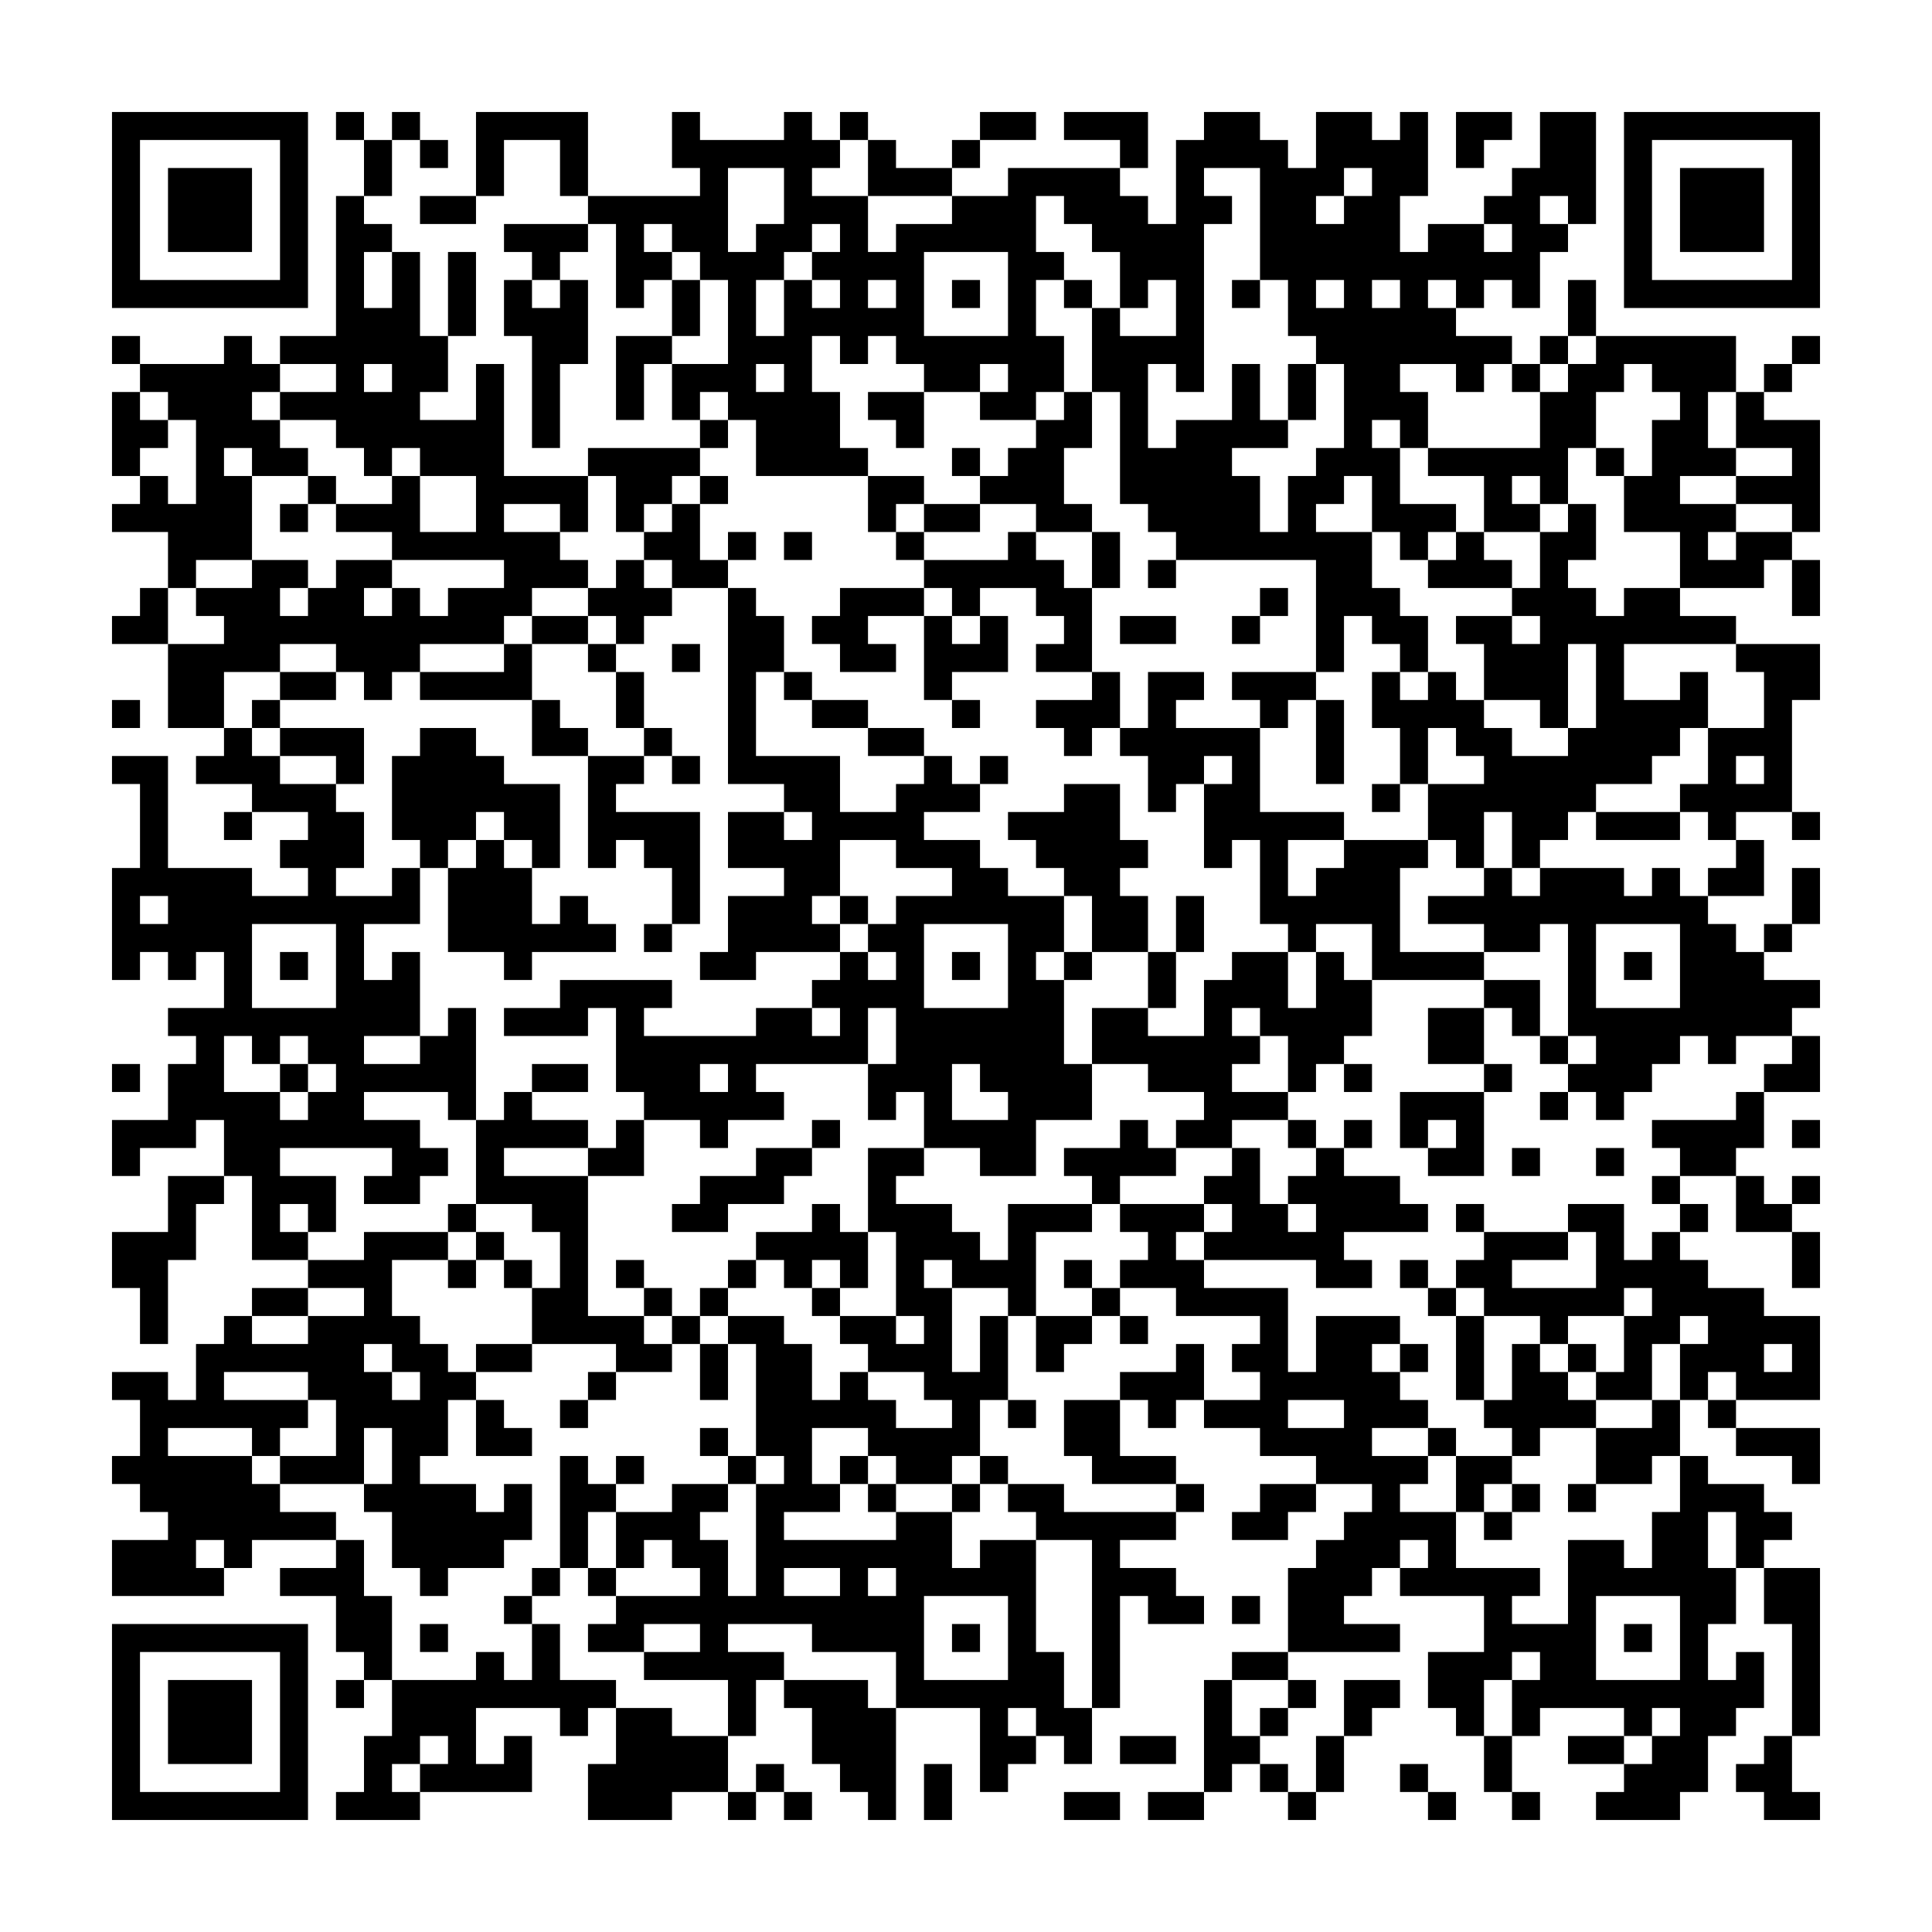 <?xml version='1.0' encoding='UTF-8'?>
<svg width="69mm" height="69mm" version="1.1" viewBox="0 0 69 69" xmlns="http://www.w3.org/2000/svg"><path style="fill:#000000;fill-opacity:1;fill-rule:nonzero;stroke:none" d="M 30 25 L 30 26 L 31 26 L 31 25 z M 22 21 L 22 22 L 23 22 L 23 21 z M 54 10 L 54 11 L 55 11 L 55 10 z M 46 6 L 46 7 L 47 7 L 47 6 z M 33 36 L 33 37 L 34 37 L 34 36 z M 12 13 L 12 14 L 13 14 L 13 13 z M 52 49 L 52 50 L 53 50 L 53 49 z M 4 9 L 4 10 L 5 10 L 5 9 z M 64 23 L 64 24 L 65 24 L 65 23 z M 10 52 L 10 53 L 11 53 L 11 52 z M 56 19 L 56 20 L 57 20 L 57 19 z M 45 46 L 45 47 L 46 47 L 46 46 z M 38 7 L 38 8 L 39 8 L 39 7 z M 56 55 L 56 56 L 57 56 L 57 55 z M 48 51 L 48 52 L 49 52 L 49 51 z M 49 16 L 49 17 L 50 17 L 50 16 z M 41 12 L 41 13 L 42 13 L 42 12 z M 60 25 L 60 26 L 61 26 L 61 25 z M 6 54 L 6 55 L 7 55 L 7 54 z M 7 19 L 7 20 L 8 20 L 8 19 z M 26 32 L 26 33 L 27 33 L 27 32 z M 18 28 L 18 29 L 19 29 L 19 28 z M 63 36 L 63 37 L 64 37 L 64 36 z M 42 13 L 42 14 L 43 14 L 43 13 z M 53 22 L 53 23 L 54 23 L 54 22 z M 40 52 L 40 53 L 41 53 L 41 52 z M 19 29 L 19 30 L 20 30 L 20 29 z M 52 26 L 52 27 L 53 27 L 53 26 z M 9 64 L 9 65 L 10 65 L 10 64 z M 34 8 L 34 9 L 35 9 L 35 8 z M 33 49 L 33 50 L 34 50 L 34 49 z M 56 32 L 56 33 L 57 33 L 57 32 z M 29 15 L 29 16 L 30 16 L 30 15 z M 14 35 L 14 36 L 15 36 L 15 35 z M 6 31 L 6 32 L 7 32 L 7 31 z M 26 9 L 26 10 L 27 10 L 27 9 z M 41 25 L 41 26 L 42 26 L 42 25 z M 36 59 L 36 60 L 37 60 L 37 59 z M 7 32 L 7 33 L 8 33 L 8 32 z M 39 64 L 39 65 L 40 65 L 40 64 z M 59 42 L 59 43 L 60 43 L 60 42 z M 63 49 L 63 50 L 64 50 L 64 49 z M 52 39 L 52 40 L 53 40 L 53 39 z M 44 35 L 44 36 L 45 36 L 45 35 z M 10 42 L 10 43 L 11 43 L 11 42 z M 48 5 L 48 6 L 49 6 L 49 5 z M 14 12 L 14 13 L 15 13 L 15 12 z M 25 58 L 25 59 L 26 59 L 26 58 z M 45 36 L 45 37 L 46 37 L 46 36 z M 37 32 L 37 33 L 38 33 L 38 32 z M 29 28 L 29 29 L 30 29 L 30 28 z M 49 6 L 49 7 L 50 7 L 50 6 z M 14 48 L 14 49 L 15 49 L 15 48 z M 60 15 L 60 16 L 61 16 L 61 15 z M 55 49 L 55 50 L 56 50 L 56 49 z M 6 44 L 6 45 L 7 45 L 7 44 z M 47 45 L 47 46 L 48 46 L 48 45 z M 26 22 L 26 23 L 27 23 L 27 22 z M 17 59 L 17 60 L 18 60 L 18 59 z M 63 26 L 63 27 L 64 27 L 64 26 z M 21 29 L 21 30 L 22 30 L 22 29 z M 59 55 L 59 56 L 60 56 L 60 55 z M 32 38 L 32 39 L 33 39 L 33 38 z M 51 51 L 51 52 L 52 52 L 52 51 z M 52 16 L 52 17 L 53 17 L 53 16 z M 9 54 L 9 55 L 10 55 L 10 54 z M 33 39 L 33 40 L 34 40 L 34 39 z M 44 48 L 44 49 L 45 49 L 45 48 z M 37 9 L 37 10 L 38 10 L 38 9 z M 56 22 L 56 23 L 57 23 L 57 22 z M 29 5 L 29 6 L 30 6 L 30 5 z M 38 10 L 38 11 L 39 11 L 39 10 z M 28 45 L 28 46 L 29 46 L 29 45 z M 47 58 L 47 59 L 48 59 L 48 58 z M 39 54 L 39 55 L 40 55 L 40 54 z M 59 32 L 59 33 L 60 33 L 60 32 z M 51 28 L 51 29 L 52 29 L 52 28 z M 13 38 L 13 39 L 14 39 L 14 38 z M 32 51 L 32 52 L 33 52 L 33 51 z M 52 29 L 52 30 L 53 30 L 53 29 z M 10 32 L 10 33 L 11 33 L 11 32 z M 58 45 L 58 46 L 59 46 L 59 45 z M 35 61 L 35 62 L 36 62 L 36 61 z M 55 39 L 55 40 L 56 40 L 56 39 z M 27 57 L 27 58 L 28 58 L 28 57 z M 6 34 L 6 35 L 7 35 L 7 34 z M 47 35 L 47 36 L 48 36 L 48 35 z M 26 12 L 26 13 L 27 13 L 27 12 z M 39 31 L 39 32 L 40 32 L 40 31 z M 18 8 L 18 9 L 19 9 L 19 8 z M 36 62 L 36 63 L 37 63 L 37 62 z M 20 54 L 20 55 L 21 55 L 21 54 z M 40 32 L 40 33 L 41 33 L 41 32 z M 13 15 L 13 16 L 14 16 L 14 15 z M 59 45 L 59 46 L 60 46 L 60 45 z M 32 28 L 32 29 L 33 29 L 33 28 z M 51 41 L 51 42 L 52 42 L 52 41 z M 9 44 L 9 45 L 10 45 L 10 44 z M 10 9 L 10 10 L 11 10 L 11 9 z M 12 55 L 12 56 L 13 56 L 13 55 z M 23 64 L 23 65 L 24 65 L 24 64 z M 48 8 L 48 9 L 49 9 L 49 8 z M 43 42 L 43 43 L 44 43 L 44 42 z M 15 60 L 15 61 L 16 61 L 16 60 z M 35 38 L 35 39 L 36 39 L 36 38 z M 14 15 L 14 16 L 15 16 L 15 15 z M 55 16 L 55 17 L 56 17 L 56 16 z M 58 58 L 58 59 L 59 59 L 59 58 z M 16 61 L 16 62 L 17 62 L 17 61 z M 36 39 L 36 40 L 37 40 L 37 39 z M 47 48 L 47 49 L 48 49 L 48 48 z M 40 9 L 40 10 L 41 10 L 41 9 z M 59 22 L 59 23 L 60 23 L 60 22 z M 5 51 L 5 52 L 6 52 L 6 51 z M 51 18 L 51 19 L 52 19 L 52 18 z M 9 21 L 9 22 L 10 22 L 10 21 z M 32 41 L 32 42 L 33 42 L 33 41 z M 33 6 L 33 7 L 34 7 L 34 6 z M 44 15 L 44 16 L 45 16 L 45 15 z M 10 22 L 10 23 L 11 23 L 11 22 z M 34 50 L 34 51 L 35 51 L 35 50 z M 4 64 L 4 65 L 5 65 L 5 64 z M 16 38 L 16 39 L 17 39 L 17 38 z M 36 16 L 36 17 L 37 17 L 37 16 z M 8 34 L 8 35 L 9 35 L 9 34 z M 55 29 L 55 30 L 56 30 L 56 29 z M 28 12 L 28 13 L 29 13 L 29 12 z M 27 47 L 27 48 L 28 48 L 28 47 z M 47 25 L 47 26 L 48 26 L 48 25 z M 5 28 L 5 29 L 6 29 L 6 28 z M 38 62 L 38 63 L 39 63 L 39 62 z M 28 48 L 28 49 L 29 49 L 29 48 z M 20 44 L 20 45 L 21 45 L 21 44 z M 40 22 L 40 23 L 41 23 L 41 22 z M 13 5 L 13 6 L 14 6 L 14 5 z M 30 57 L 30 58 L 31 58 L 31 57 z M 62 46 L 62 47 L 63 47 L 63 46 z M 46 38 L 46 39 L 47 39 L 47 38 z M 12 45 L 12 46 L 13 46 L 13 45 z M 58 12 L 58 13 L 59 13 L 59 12 z M 31 58 L 31 59 L 32 59 L 32 58 z M 4 41 L 4 42 L 5 42 L 5 41 z M 23 54 L 23 55 L 24 55 L 24 54 z M 24 19 L 24 20 L 25 20 L 25 19 z M 15 50 L 15 51 L 16 51 L 16 50 z M 55 6 L 55 7 L 56 7 L 56 6 z M 58 48 L 58 49 L 59 49 L 59 48 z M 24 55 L 24 56 L 25 56 L 25 55 z M 17 16 L 17 17 L 18 17 L 18 16 z M 57 52 L 57 53 L 58 53 L 58 52 z M 36 29 L 36 30 L 37 30 L 37 29 z M 8 47 L 8 48 L 9 48 L 9 47 z M 60 57 L 60 58 L 61 58 L 61 57 z M 59 12 L 59 13 L 60 13 L 60 12 z M 26 64 L 26 65 L 27 65 L 27 64 z M 51 8 L 51 9 L 52 9 L 52 8 z M 42 45 L 42 46 L 43 46 L 43 45 z M 62 23 L 62 24 L 63 24 L 63 23 z M 13 18 L 13 19 L 14 19 L 14 18 z M 53 54 L 53 55 L 54 55 L 54 54 z M 31 35 L 31 36 L 32 36 L 32 35 z M 34 40 L 34 41 L 35 41 L 35 40 z M 46 51 L 46 52 L 47 52 L 47 51 z M 12 58 L 12 59 L 13 59 L 13 58 z M 58 25 L 58 26 L 59 26 L 59 25 z M 24 32 L 24 33 L 25 33 L 25 32 z M 15 63 L 15 64 L 16 64 L 16 63 z M 16 28 L 16 29 L 17 29 L 17 28 z M 35 41 L 35 42 L 36 42 L 36 41 z M 36 6 L 36 7 L 37 7 L 37 6 z M 55 19 L 55 20 L 56 20 L 56 19 z M 27 37 L 27 38 L 28 38 L 28 37 z M 39 11 L 39 12 L 40 12 L 40 11 z M 5 18 L 5 19 L 6 19 L 6 18 z M 50 26 L 50 27 L 51 27 L 51 26 z M 41 57 L 41 58 L 42 58 L 42 57 z M 61 35 L 61 36 L 62 36 L 62 35 z M 7 64 L 7 65 L 8 65 L 8 64 z M 53 31 L 53 32 L 54 32 L 54 31 z M 32 8 L 32 9 L 33 9 L 33 8 z M 19 38 L 19 39 L 20 39 L 20 38 z M 30 47 L 30 48 L 31 48 L 31 47 z M 62 36 L 62 37 L 63 37 L 63 36 z M 54 32 L 54 33 L 55 33 L 55 32 z M 12 35 L 12 36 L 13 36 L 13 35 z M 31 48 L 31 49 L 32 49 L 32 48 z M 4 31 L 4 32 L 5 32 L 5 31 z M 34 53 L 34 54 L 35 54 L 35 53 z M 27 14 L 27 15 L 28 15 L 28 14 z M 17 6 L 17 7 L 18 7 L 18 6 z M 29 60 L 29 61 L 30 61 L 30 60 z M 28 15 L 28 16 L 29 16 L 29 15 z M 20 11 L 20 12 L 21 12 L 21 11 z M 61 12 L 61 13 L 62 13 L 62 12 z M 50 39 L 50 40 L 51 40 L 51 39 z M 61 48 L 61 49 L 62 49 L 62 48 z M 53 44 L 53 45 L 54 45 L 54 44 z M 54 9 L 54 10 L 55 10 L 55 9 z M 11 47 L 11 48 L 12 48 L 12 47 z M 12 12 L 12 13 L 13 13 L 13 12 z M 30 60 L 30 61 L 31 61 L 31 60 z M 4 8 L 4 9 L 5 9 L 5 8 z M 23 21 L 23 22 L 24 22 L 24 21 z M 34 30 L 34 31 L 35 31 L 35 30 z M 12 48 L 12 49 L 13 49 L 13 48 z M 4 44 L 4 45 L 5 45 L 5 44 z M 64 58 L 64 59 L 65 59 L 65 58 z M 15 53 L 15 54 L 16 54 L 16 53 z M 8 14 L 8 15 L 9 15 L 9 14 z M 48 50 L 48 51 L 49 51 L 49 50 z M 27 27 L 27 28 L 28 28 L 28 27 z M 47 5 L 47 6 L 48 6 L 48 5 z M 57 55 L 57 56 L 58 56 L 58 55 z M 42 12 L 42 13 L 43 13 L 43 12 z M 60 60 L 60 61 L 61 61 L 61 60 z M 7 54 L 7 55 L 8 55 L 8 54 z M 18 63 L 18 64 L 19 64 L 19 63 z M 19 28 L 19 29 L 20 29 L 20 28 z M 11 24 L 11 25 L 12 25 L 12 24 z M 30 37 L 30 38 L 31 38 L 31 37 z M 34 7 L 34 8 L 35 8 L 35 7 z M 46 18 L 46 19 L 47 19 L 47 18 z M 52 61 L 52 62 L 53 62 L 53 61 z M 44 57 L 44 58 L 45 58 L 45 57 z M 64 35 L 64 36 L 65 36 L 65 35 z M 15 30 L 15 31 L 16 31 L 16 30 z M 10 64 L 10 65 L 11 65 L 11 64 z M 35 8 L 35 9 L 36 9 L 36 8 z M 37 54 L 37 55 L 38 55 L 38 54 z M 57 32 L 57 33 L 58 33 L 58 32 z M 29 50 L 29 51 L 30 51 L 30 50 z M 49 28 L 49 29 L 50 29 L 50 28 z M 41 24 L 41 25 L 42 25 L 42 24 z M 7 31 L 7 32 L 8 32 L 8 31 z M 18 40 L 18 41 L 19 41 L 19 40 z M 22 10 L 22 11 L 23 11 L 23 10 z M 11 37 L 11 38 L 12 38 L 12 37 z M 30 50 L 30 51 L 31 51 L 31 50 z M 15 7 L 15 8 L 16 8 L 16 7 z M 34 20 L 34 21 L 35 21 L 35 20 z M 25 57 L 25 58 L 26 58 L 26 57 z M 45 35 L 45 36 L 46 36 L 46 35 z M 64 48 L 64 49 L 65 49 L 65 48 z M 29 27 L 29 28 L 30 28 L 30 27 z M 8 4 L 8 5 L 9 5 L 9 4 z M 49 5 L 49 6 L 50 6 L 50 5 z M 48 40 L 48 41 L 49 41 L 49 40 z M 14 47 L 14 48 L 15 48 L 15 47 z M 60 14 L 60 15 L 61 15 L 61 14 z M 6 43 L 6 44 L 7 44 L 7 43 z M 26 21 L 26 22 L 27 22 L 27 21 z M 18 17 L 18 18 L 19 18 L 19 17 z M 50 6 L 50 7 L 51 7 L 51 6 z M 41 37 L 41 38 L 42 38 L 42 37 z M 26 57 L 26 58 L 27 58 L 27 57 z M 18 53 L 18 54 L 19 54 L 19 53 z M 59 54 L 59 55 L 60 55 L 60 54 z M 11 14 L 11 15 L 12 15 L 12 14 z M 21 64 L 21 65 L 22 65 L 22 64 z M 46 8 L 46 9 L 47 9 L 47 8 z M 33 38 L 33 39 L 34 39 L 34 38 z M 12 15 L 12 16 L 13 16 L 13 15 z M 10 54 L 10 55 L 11 55 L 11 54 z M 56 21 L 56 22 L 57 22 L 57 21 z M 45 48 L 45 49 L 46 49 L 46 48 z M 57 22 L 57 23 L 58 23 L 58 22 z M 29 40 L 29 41 L 30 41 L 30 40 z M 49 18 L 49 19 L 50 19 L 50 18 z M 14 60 L 14 61 L 15 61 L 15 60 z M 6 56 L 6 57 L 7 57 L 7 56 z M 7 21 L 7 22 L 8 22 L 8 21 z M 26 34 L 26 35 L 27 35 L 27 34 z M 30 4 L 30 5 L 31 5 L 31 4 z M 63 38 L 63 39 L 64 39 L 64 38 z M 42 15 L 42 16 L 43 16 L 43 15 z M 40 54 L 40 55 L 41 55 L 41 54 z M 52 28 L 52 29 L 53 29 L 53 28 z M 31 5 L 31 6 L 32 6 L 32 5 z M 44 24 L 44 25 L 45 25 L 45 24 z M 34 10 L 34 11 L 35 11 L 35 10 z M 33 51 L 33 52 L 34 52 L 34 51 z M 45 25 L 45 26 L 46 26 L 46 25 z M 64 38 L 64 39 L 65 39 L 65 38 z M 37 21 L 37 22 L 38 22 L 38 21 z M 56 34 L 56 35 L 57 35 L 57 34 z M 48 30 L 48 31 L 49 31 L 49 30 z M 60 4 L 60 5 L 61 5 L 61 4 z M 6 33 L 6 34 L 7 34 L 7 33 z M 26 11 L 26 12 L 27 12 L 27 11 z M 38 22 L 38 23 L 39 23 L 39 22 z M 41 27 L 41 28 L 42 28 L 42 27 z M 28 57 L 28 58 L 29 58 L 29 57 z M 19 8 L 19 9 L 20 9 L 20 8 z M 59 44 L 59 45 L 60 45 L 60 44 z M 22 13 L 22 14 L 23 14 L 23 13 z M 63 51 L 63 52 L 64 52 L 64 51 z M 13 50 L 13 51 L 14 51 L 14 50 z M 33 28 L 33 29 L 34 29 L 34 28 z M 52 41 L 52 42 L 53 42 L 53 41 z M 44 37 L 44 38 L 45 38 L 45 37 z M 64 15 L 64 16 L 65 16 L 65 15 z M 10 44 L 10 45 L 11 45 L 11 44 z M 56 11 L 56 12 L 57 12 L 57 11 z M 48 7 L 48 8 L 49 8 L 49 7 z M 14 14 L 14 15 L 15 15 L 15 14 z M 6 10 L 6 11 L 7 11 L 7 10 z M 57 12 L 57 13 L 58 13 L 58 12 z M 29 30 L 29 31 L 30 31 L 30 30 z M 49 8 L 49 9 L 50 9 L 50 8 z M 36 38 L 36 39 L 37 39 L 37 38 z M 47 47 L 47 48 L 48 48 L 48 47 z M 26 24 L 26 25 L 27 25 L 27 24 z M 18 20 L 18 21 L 19 21 L 19 20 z M 59 21 L 59 22 L 60 22 L 60 21 z M 63 28 L 63 29 L 64 29 L 64 28 z M 44 14 L 44 15 L 45 15 L 45 14 z M 13 63 L 13 64 L 14 64 L 14 63 z M 54 64 L 54 65 L 55 65 L 55 64 z M 25 37 L 25 38 L 26 38 L 26 37 z M 45 15 L 45 16 L 46 16 L 46 15 z M 29 7 L 29 8 L 30 8 L 30 7 z M 48 20 L 48 21 L 49 21 L 49 20 z M 14 27 L 14 28 L 15 28 L 15 27 z M 55 28 L 55 29 L 56 29 L 56 28 z M 6 23 L 6 24 L 7 24 L 7 23 z M 20 43 L 20 44 L 21 44 L 21 43 z M 39 56 L 39 57 L 40 57 L 40 56 z M 32 17 L 32 18 L 33 18 L 33 17 z M 13 40 L 13 41 L 14 41 L 14 40 z M 33 18 L 33 19 L 34 19 L 34 18 z M 44 27 L 44 28 L 45 28 L 45 27 z M 64 5 L 64 6 L 65 6 L 65 5 z M 10 34 L 10 35 L 11 35 L 11 34 z M 14 4 L 14 5 L 15 5 L 15 4 z M 58 47 L 58 48 L 59 48 L 59 47 z M 24 54 L 24 55 L 25 55 L 25 54 z M 35 63 L 35 64 L 36 64 L 36 63 z M 27 59 L 27 60 L 28 60 L 28 59 z M 28 24 L 28 25 L 29 25 L 29 24 z M 47 37 L 47 38 L 48 38 L 48 37 z M 39 33 L 39 34 L 40 34 L 40 33 z M 18 10 L 18 11 L 19 11 L 19 10 z M 5 40 L 5 41 L 6 41 L 6 40 z M 17 51 L 17 52 L 18 52 L 18 51 z M 28 60 L 28 61 L 29 61 L 29 60 z M 21 21 L 21 22 L 22 22 L 22 21 z M 61 57 L 61 58 L 62 58 L 62 57 z M 32 30 L 32 31 L 33 31 L 33 30 z M 52 8 L 52 9 L 53 9 L 53 8 z M 44 4 L 44 5 L 45 5 L 45 4 z M 9 46 L 9 47 L 10 47 L 10 46 z M 12 57 L 12 58 L 13 58 L 13 57 z M 24 31 L 24 32 L 25 32 L 25 31 z M 48 10 L 48 11 L 49 11 L 49 10 z M 43 44 L 43 45 L 44 45 L 44 44 z M 35 40 L 35 41 L 36 41 L 36 40 z M 14 17 L 14 18 L 15 18 L 15 17 z M 27 36 L 27 37 L 28 37 L 28 36 z M 6 13 L 6 14 L 7 14 L 7 13 z M 58 60 L 58 61 L 59 61 L 59 60 z M 16 63 L 16 64 L 17 64 L 17 63 z M 17 28 L 17 29 L 18 29 L 18 28 z M 57 64 L 57 65 L 58 65 L 58 64 z M 36 41 L 36 42 L 37 42 L 37 41 z M 28 37 L 28 38 L 29 38 L 29 37 z M 20 33 L 20 34 L 21 34 L 21 33 z M 39 46 L 39 47 L 40 47 L 40 46 z M 5 53 L 5 54 L 6 54 L 6 53 z M 51 20 L 51 21 L 52 21 L 52 20 z M 9 23 L 9 24 L 10 24 L 10 23 z M 42 57 L 42 58 L 43 58 L 43 57 z M 62 35 L 62 36 L 63 36 L 63 35 z M 33 8 L 33 9 L 34 9 L 34 8 z M 44 17 L 44 18 L 45 18 L 45 17 z M 31 47 L 31 48 L 32 48 L 32 47 z M 10 24 L 10 25 L 11 25 L 11 24 z M 58 37 L 58 38 L 59 38 L 59 37 z M 17 5 L 17 6 L 18 6 L 18 5 z M 8 36 L 8 37 L 9 37 L 9 36 z M 55 31 L 55 32 L 56 32 L 56 31 z M 28 14 L 28 15 L 29 15 L 29 14 z M 27 49 L 27 50 L 28 50 L 28 49 z M 47 27 L 47 28 L 48 28 L 48 27 z M 20 10 L 20 11 L 21 11 L 21 10 z M 5 30 L 5 31 L 6 31 L 6 30 z M 38 64 L 38 65 L 39 65 L 39 64 z M 17 41 L 17 42 L 18 42 L 18 41 z M 20 46 L 20 47 L 21 47 L 21 46 z M 61 47 L 61 48 L 62 48 L 62 47 z M 9 36 L 9 37 L 10 37 L 10 36 z M 22 55 L 22 56 L 23 56 L 23 55 z M 62 48 L 62 49 L 63 49 L 63 48 z M 54 44 L 54 45 L 55 45 L 55 44 z M 46 40 L 46 41 L 47 41 L 47 40 z M 12 47 L 12 48 L 13 48 L 13 47 z M 55 8 L 55 9 L 56 9 L 56 8 z M 47 4 L 47 5 L 48 5 L 48 4 z M 16 53 L 16 54 L 17 54 L 17 53 z M 17 18 L 17 19 L 18 19 L 18 18 z M 49 50 L 49 51 L 50 51 L 50 50 z M 28 27 L 28 28 L 29 28 L 29 27 z M 60 59 L 60 60 L 61 60 L 61 59 z M 39 36 L 39 37 L 40 37 L 40 36 z M 18 62 L 18 63 L 19 63 L 19 62 z M 9 13 L 9 14 L 10 14 L 10 13 z M 61 60 L 61 61 L 62 61 L 62 60 z M 13 20 L 13 21 L 14 21 L 14 20 z M 54 21 L 54 22 L 55 22 L 55 21 z M 53 56 L 53 57 L 54 57 L 54 56 z M 46 17 L 46 18 L 47 18 L 47 17 z M 23 33 L 23 34 L 24 34 L 24 33 z M 15 29 L 15 30 L 16 30 L 16 29 z M 35 7 L 35 8 L 36 8 L 36 7 z M 46 53 L 46 54 L 47 54 L 47 53 z M 12 60 L 12 61 L 13 61 L 13 60 z M 58 27 L 58 28 L 59 28 L 59 27 z M 4 56 L 4 57 L 5 57 L 5 56 z M 36 8 L 36 9 L 37 9 L 37 8 z M 8 26 L 8 27 L 9 27 L 9 26 z M 27 39 L 27 40 L 28 40 L 28 39 z M 28 4 L 28 5 L 29 5 L 29 4 z M 47 17 L 47 18 L 48 18 L 48 17 z M 39 13 L 39 14 L 40 14 L 40 13 z M 38 54 L 38 55 L 39 55 L 39 54 z M 42 24 L 42 25 L 43 25 L 43 24 z M 61 37 L 61 38 L 62 38 L 62 37 z M 53 33 L 53 34 L 54 34 L 54 33 z M 19 40 L 19 41 L 20 41 L 20 40 z M 11 36 L 11 37 L 12 37 L 12 36 z M 30 49 L 30 50 L 31 50 L 31 49 z M 31 14 L 31 15 L 32 15 L 32 14 z M 22 45 L 22 46 L 23 46 L 23 45 z M 12 37 L 12 38 L 13 38 L 13 37 z M 58 4 L 58 5 L 59 5 L 59 4 z M 31 50 L 31 51 L 32 51 L 32 50 z M 4 33 L 4 34 L 5 34 L 5 33 z M 23 46 L 23 47 L 24 47 L 24 46 z M 24 11 L 24 12 L 25 12 L 25 11 z M 64 47 L 64 48 L 65 48 L 65 47 z M 16 7 L 16 8 L 17 8 L 17 7 z M 35 20 L 35 21 L 36 21 L 36 20 z M 27 16 L 27 17 L 28 17 L 28 16 z M 38 31 L 38 32 L 39 32 L 39 31 z M 57 44 L 57 45 L 58 45 L 58 44 z M 29 62 L 29 63 L 30 63 L 30 62 z M 8 39 L 8 40 L 9 40 L 9 39 z M 50 5 L 50 6 L 51 6 L 51 5 z M 60 49 L 60 50 L 61 50 L 61 49 z M 42 37 L 42 38 L 43 38 L 43 37 z M 61 50 L 61 51 L 62 51 L 62 50 z M 62 15 L 62 16 L 63 16 L 63 15 z M 53 46 L 53 47 L 54 47 L 54 46 z M 46 7 L 46 8 L 47 8 L 47 7 z M 11 49 L 11 50 L 12 50 L 12 49 z M 12 14 L 12 15 L 13 15 L 13 14 z M 30 62 L 30 63 L 31 63 L 31 62 z M 4 10 L 4 11 L 5 11 L 5 10 z M 22 58 L 22 59 L 23 59 L 23 58 z M 15 19 L 15 20 L 16 20 L 16 19 z M 34 32 L 34 33 L 35 33 L 35 32 z M 45 47 L 45 48 L 46 48 L 46 47 z M 64 60 L 64 61 L 65 61 L 65 60 z M 37 43 L 37 44 L 38 44 L 38 43 z M 56 56 L 56 57 L 57 57 L 57 56 z M 48 52 L 48 53 L 49 53 L 49 52 z M 6 55 L 6 56 L 7 56 L 7 55 z M 26 33 L 26 34 L 27 34 L 27 33 z M 5 10 L 5 11 L 6 11 L 6 10 z M 49 53 L 49 54 L 50 54 L 50 53 z M 50 18 L 50 19 L 51 19 L 51 18 z M 41 49 L 41 50 L 42 50 L 42 49 z M 60 62 L 60 63 L 61 63 L 61 62 z M 61 27 L 61 28 L 62 28 L 62 27 z M 7 56 L 7 57 L 8 57 L 8 56 z M 53 23 L 53 24 L 54 24 L 54 23 z M 19 30 L 19 31 L 20 31 L 20 30 z M 11 26 L 11 27 L 12 27 L 12 26 z M 22 35 L 22 36 L 23 36 L 23 35 z M 12 27 L 12 28 L 13 28 L 13 27 z M 44 59 L 44 60 L 45 60 L 45 59 z M 64 37 L 64 38 L 65 38 L 65 37 z M 56 33 L 56 34 L 57 34 L 57 33 z M 38 21 L 38 22 L 39 22 L 39 21 z M 49 30 L 49 31 L 50 31 L 50 30 z M 41 26 L 41 27 L 42 27 L 42 26 z M 61 4 L 61 5 L 62 5 L 62 4 z M 7 33 L 7 34 L 8 34 L 8 33 z M 18 42 L 18 43 L 19 43 L 19 42 z M 30 16 L 30 17 L 31 17 L 31 16 z M 22 12 L 22 13 L 23 13 L 23 12 z M 42 27 L 42 28 L 43 28 L 43 27 z M 19 43 L 19 44 L 20 44 L 20 43 z M 11 39 L 11 40 L 12 40 L 12 39 z M 12 4 L 12 5 L 13 5 L 13 4 z M 52 40 L 52 41 L 53 41 L 53 40 z M 31 17 L 31 18 L 32 18 L 32 17 z M 22 48 L 22 49 L 23 49 L 23 48 z M 33 63 L 33 64 L 34 64 L 34 63 z M 25 59 L 25 60 L 26 60 L 26 59 z M 37 33 L 37 34 L 38 34 L 38 33 z M 56 46 L 56 47 L 57 47 L 57 46 z M 29 29 L 29 30 L 30 30 L 30 29 z M 8 6 L 8 7 L 9 7 L 9 6 z M 49 7 L 49 8 L 50 8 L 50 7 z M 48 42 L 48 43 L 49 43 L 49 42 z M 60 16 L 60 17 L 61 17 L 61 16 z M 7 10 L 7 11 L 8 11 L 8 10 z M 26 23 L 26 24 L 27 24 L 27 23 z M 18 19 L 18 20 L 19 20 L 19 19 z M 38 34 L 38 35 L 39 35 L 39 34 z M 19 20 L 19 21 L 20 21 L 20 20 z M 59 56 L 59 57 L 60 57 L 60 56 z M 30 29 L 30 30 L 31 30 L 31 29 z M 22 25 L 22 26 L 23 26 L 23 25 z M 63 63 L 63 64 L 64 64 L 64 63 z M 13 62 L 13 63 L 14 63 L 14 62 z M 33 40 L 33 41 L 34 41 L 34 40 z M 52 53 L 52 54 L 53 54 L 53 53 z M 10 56 L 10 57 L 11 57 L 11 56 z M 48 19 L 48 20 L 49 20 L 49 19 z M 57 24 L 57 25 L 58 25 L 58 24 z M 48 55 L 48 56 L 49 56 L 49 55 z M 41 16 L 41 17 L 42 17 L 42 16 z M 14 62 L 14 63 L 15 63 L 15 62 z M 6 58 L 6 59 L 7 59 L 7 58 z M 7 23 L 7 24 L 8 24 L 8 23 z M 18 32 L 18 33 L 19 33 L 19 32 z M 40 56 L 40 57 L 41 57 L 41 56 z M 32 52 L 32 53 L 33 53 L 33 52 z M 52 30 L 52 31 L 53 31 L 53 30 z M 44 26 L 44 27 L 45 27 L 45 26 z M 64 4 L 64 5 L 65 5 L 65 4 z M 25 49 L 25 50 L 26 50 L 26 49 z M 44 62 L 44 63 L 45 63 L 45 62 z M 37 23 L 37 24 L 38 24 L 38 23 z M 56 36 L 56 37 L 57 37 L 57 36 z M 48 32 L 48 33 L 49 33 L 49 32 z M 60 6 L 60 7 L 61 7 L 61 6 z M 26 13 L 26 14 L 27 14 L 27 13 z M 17 50 L 17 51 L 18 51 L 18 50 z M 63 17 L 63 18 L 64 18 L 64 17 z M 20 55 L 20 56 L 21 56 L 21 55 z M 40 33 L 40 34 L 41 34 L 41 33 z M 59 46 L 59 47 L 60 47 L 60 46 z M 32 29 L 32 30 L 33 30 L 33 29 z M 21 56 L 21 57 L 22 57 L 22 56 z M 33 30 L 33 31 L 34 31 L 34 30 z M 52 43 L 52 44 L 53 44 L 53 43 z M 44 39 L 44 40 L 45 40 L 45 39 z M 64 17 L 64 18 L 65 18 L 65 17 z M 10 46 L 10 47 L 11 47 L 11 46 z M 56 13 L 56 14 L 57 14 L 57 13 z M 48 9 L 48 10 L 49 10 L 49 9 z M 16 62 L 16 63 L 17 63 L 17 62 z M 36 40 L 36 41 L 37 41 L 37 40 z M 28 36 L 28 37 L 29 37 L 29 36 z M 7 13 L 7 14 L 8 14 L 8 13 z M 47 49 L 47 50 L 48 50 L 48 49 z M 5 52 L 5 53 L 6 53 L 6 52 z M 17 63 L 17 64 L 18 64 L 18 63 z M 21 33 L 21 34 L 22 34 L 22 33 z M 51 55 L 51 56 L 52 56 L 52 55 z M 52 20 L 52 21 L 53 21 L 53 20 z M 9 58 L 9 59 L 10 59 L 10 58 z M 25 39 L 25 40 L 26 40 L 26 39 z M 58 36 L 58 37 L 59 37 L 59 36 z M 37 13 L 37 14 L 38 14 L 38 13 z M 29 9 L 29 10 L 30 10 L 30 9 z M 24 43 L 24 44 L 25 44 L 25 43 z M 35 52 L 35 53 L 36 53 L 36 52 z M 14 29 L 14 30 L 15 30 L 15 29 z M 6 25 L 6 26 L 7 26 L 7 25 z M 47 26 L 47 27 L 48 27 L 48 26 z M 17 40 L 17 41 L 18 41 L 18 40 z M 36 53 L 36 54 L 37 54 L 37 53 z M 28 49 L 28 50 L 29 50 L 29 49 z M 47 62 L 47 63 L 48 63 L 48 62 z M 20 45 L 20 46 L 21 46 L 21 45 z M 39 58 L 39 59 L 40 59 L 40 58 z M 59 36 L 59 37 L 60 37 L 60 36 z M 32 19 L 32 20 L 33 20 L 33 19 z M 51 32 L 51 33 L 52 33 L 52 32 z M 62 47 L 62 48 L 63 48 L 63 47 z M 13 42 L 13 43 L 14 43 L 14 42 z M 33 20 L 33 21 L 34 21 L 34 20 z M 44 29 L 44 30 L 45 30 L 45 29 z M 64 7 L 64 8 L 65 8 L 65 7 z M 10 36 L 10 37 L 11 37 L 11 36 z M 58 49 L 58 50 L 59 50 L 59 49 z M 17 17 L 17 18 L 18 18 L 18 17 z M 8 48 L 8 49 L 9 49 L 9 48 z M 20 22 L 20 23 L 21 23 L 21 22 z M 59 13 L 59 14 L 60 14 L 60 13 z M 51 9 L 51 10 L 52 10 L 52 9 z M 50 50 L 50 51 L 51 51 L 51 50 z M 21 23 L 21 24 L 22 24 L 22 23 z M 40 36 L 40 37 L 41 37 L 41 36 z M 32 32 L 32 33 L 33 33 L 33 32 z M 52 10 L 52 11 L 53 11 L 53 10 z M 9 48 L 9 49 L 10 49 L 10 48 z M 62 60 L 62 61 L 63 61 L 63 60 z M 54 56 L 54 57 L 55 57 L 55 56 z M 58 26 L 58 27 L 59 27 L 59 26 z M 4 55 L 4 56 L 5 56 L 5 55 z M 43 46 L 43 47 L 44 47 L 44 46 z M 16 29 L 16 30 L 17 30 L 17 29 z M 36 7 L 36 8 L 37 8 L 37 7 z M 55 20 L 55 21 L 56 21 L 56 20 z M 47 16 L 47 17 L 48 17 L 48 16 z M 39 12 L 39 13 L 40 13 L 40 12 z M 17 30 L 17 31 L 18 31 L 18 30 z M 36 43 L 36 44 L 37 44 L 37 43 z M 8 61 L 8 62 L 9 62 L 9 61 z M 20 35 L 20 36 L 21 36 L 21 35 z M 40 13 L 40 14 L 41 14 L 41 13 z M 59 26 L 59 27 L 60 27 L 60 26 z M 32 9 L 32 10 L 33 10 L 33 9 z M 5 55 L 5 56 L 6 56 L 6 55 z M 9 25 L 9 26 L 10 26 L 10 25 z M 50 63 L 50 64 L 51 64 L 51 63 z M 13 32 L 13 33 L 14 33 L 14 32 z M 54 33 L 54 34 L 55 34 L 55 33 z M 46 29 L 46 30 L 47 30 L 47 29 z M 25 6 L 25 7 L 26 7 L 26 6 z M 12 36 L 12 37 L 13 37 L 13 36 z M 15 41 L 15 42 L 16 42 L 16 41 z M 35 55 L 35 56 L 36 56 L 36 55 z M 36 20 L 36 21 L 37 21 L 37 20 z M 27 51 L 27 52 L 28 52 L 28 51 z M 28 16 L 28 17 L 29 17 L 29 16 z M 47 29 L 47 30 L 48 30 L 48 29 z M 20 12 L 20 13 L 21 13 L 21 12 z M 39 25 L 39 26 L 40 26 L 40 25 z M 50 40 L 50 41 L 51 41 L 51 40 z M 62 14 L 62 15 L 63 15 L 63 14 z M 53 45 L 53 46 L 54 46 L 54 45 z M 11 48 L 11 49 L 12 49 L 12 48 z M 30 61 L 30 62 L 31 62 L 31 61 z M 31 26 L 31 27 L 32 27 L 32 26 z M 22 57 L 22 58 L 23 58 L 23 57 z M 34 31 L 34 32 L 35 32 L 35 31 z M 54 46 L 54 47 L 55 47 L 55 46 z M 46 42 L 46 43 L 47 43 L 47 42 z M 12 49 L 12 50 L 13 50 L 13 49 z M 31 62 L 31 63 L 32 63 L 32 62 z M 4 45 L 4 46 L 5 46 L 5 45 z M 24 23 L 24 24 L 25 24 L 25 23 z M 64 59 L 64 60 L 65 60 L 65 59 z M 43 36 L 43 37 L 44 37 L 44 36 z M 16 19 L 16 20 L 17 20 L 17 19 z M 15 54 L 15 55 L 16 55 L 16 54 z M 35 32 L 35 33 L 36 33 L 36 32 z M 8 15 L 8 16 L 9 16 L 9 15 z M 47 6 L 47 7 L 48 7 L 48 6 z M 38 43 L 38 44 L 39 44 L 39 43 z M 57 56 L 57 57 L 58 57 L 58 56 z M 49 52 L 49 53 L 50 53 L 50 52 z M 60 61 L 60 62 L 61 62 L 61 61 z M 61 26 L 61 27 L 62 27 L 62 26 z M 9 15 L 9 16 L 10 16 L 10 15 z M 42 49 L 42 50 L 43 50 L 43 49 z M 53 58 L 53 59 L 54 59 L 54 58 z M 54 23 L 54 24 L 55 24 L 55 23 z M 46 19 L 46 20 L 47 20 L 47 19 z M 12 26 L 12 27 L 13 27 L 13 26 z M 31 39 L 31 40 L 32 40 L 32 39 z M 4 22 L 4 23 L 5 23 L 5 22 z M 23 35 L 23 36 L 24 36 L 24 35 z M 34 44 L 34 45 L 35 45 L 35 44 z M 27 5 L 27 6 L 28 6 L 28 5 z M 58 29 L 58 30 L 59 30 L 59 29 z M 4 58 L 4 59 L 5 59 L 5 58 z M 45 59 L 45 60 L 46 60 L 46 59 z M 16 32 L 16 33 L 17 33 L 17 32 z M 36 10 L 36 11 L 37 11 L 37 10 z M 27 41 L 27 42 L 28 42 L 28 41 z M 28 6 L 28 7 L 29 7 L 29 6 z M 26 45 L 26 46 L 27 46 L 27 45 z M 5 22 L 5 23 L 6 23 L 6 22 z M 50 30 L 50 31 L 51 31 L 51 30 z M 42 26 L 42 27 L 43 27 L 43 26 z M 62 4 L 62 5 L 63 5 L 63 4 z M 53 35 L 53 36 L 54 36 L 54 35 z M 19 42 L 19 43 L 20 43 L 20 42 z M 22 47 L 22 48 L 23 48 L 23 47 z M 23 12 L 23 13 L 24 13 L 24 12 z M 34 21 L 34 22 L 35 22 L 35 21 z M 54 36 L 54 37 L 55 37 L 55 36 z M 46 32 L 46 33 L 47 33 L 47 32 z M 12 39 L 12 40 L 13 40 L 13 39 z M 58 6 L 58 7 L 59 7 L 59 6 z M 23 48 L 23 49 L 24 49 L 24 48 z M 24 13 L 24 14 L 25 14 L 25 13 z M 64 49 L 64 50 L 65 50 L 65 49 z M 43 26 L 43 27 L 44 27 L 44 26 z M 16 9 L 16 10 L 17 10 L 17 9 z M 15 44 L 15 45 L 16 45 L 16 44 z M 35 22 L 35 23 L 36 23 L 36 22 z M 57 46 L 57 47 L 58 47 L 58 46 z M 49 42 L 49 43 L 50 43 L 50 42 z M 41 38 L 41 39 L 42 39 L 42 38 z M 61 16 L 61 17 L 62 17 L 62 16 z M 53 12 L 53 13 L 54 13 L 54 12 z M 18 54 L 18 55 L 19 55 L 19 54 z M 19 19 L 19 20 L 20 20 L 20 19 z M 50 43 L 50 44 L 51 44 L 51 43 z M 22 24 L 22 25 L 23 25 L 23 24 z M 63 62 L 63 63 L 64 63 L 64 62 z M 62 17 L 62 18 L 63 18 L 63 17 z M 54 13 L 54 14 L 55 14 L 55 13 z M 46 9 L 46 10 L 47 10 L 47 9 z M 52 52 L 52 53 L 53 53 L 53 52 z M 31 29 L 31 30 L 32 30 L 32 29 z M 4 12 L 4 13 L 5 13 L 5 12 z M 34 34 L 34 35 L 35 35 L 35 34 z M 45 49 L 45 50 L 46 50 L 46 49 z M 56 58 L 56 59 L 57 59 L 57 58 z M 57 23 L 57 24 L 58 24 L 58 23 z M 8 18 L 8 19 L 9 19 L 9 18 z M 48 54 L 48 55 L 49 55 L 49 54 z M 14 61 L 14 62 L 15 62 L 15 61 z M 60 28 L 60 29 L 61 29 L 61 28 z M 18 31 L 18 32 L 19 32 L 19 31 z M 49 55 L 49 56 L 50 56 L 50 55 z M 42 16 L 42 17 L 43 17 L 43 16 z M 61 29 L 61 30 L 62 30 L 62 29 z M 7 58 L 7 59 L 8 59 L 8 58 z M 11 28 L 11 29 L 12 29 L 12 28 z M 51 64 L 51 65 L 52 65 L 52 64 z M 31 6 L 31 7 L 32 7 L 32 6 z M 22 37 L 22 38 L 23 38 L 23 37 z M 33 52 L 33 53 L 34 53 L 34 52 z M 25 48 L 25 49 L 26 49 L 26 48 z M 4 25 L 4 26 L 5 26 L 5 25 z M 56 35 L 56 36 L 57 36 L 57 35 z M 48 31 L 48 32 L 49 32 L 49 31 z M 27 8 L 27 9 L 28 9 L 28 8 z M 14 38 L 14 39 L 15 39 L 15 38 z M 38 23 L 38 24 L 39 24 L 39 23 z M 57 36 L 57 37 L 58 37 L 58 36 z M 49 32 L 49 33 L 50 33 L 50 32 z M 41 28 L 41 29 L 42 29 L 42 28 z M 60 41 L 60 42 L 61 42 L 61 41 z M 61 6 L 61 7 L 62 7 L 62 6 z M 19 9 L 19 10 L 20 10 L 20 9 z M 22 14 L 22 15 L 23 15 L 23 14 z M 64 16 L 64 17 L 65 17 L 65 16 z M 45 39 L 45 40 L 46 40 L 46 39 z M 64 52 L 64 53 L 65 53 L 65 52 z M 37 35 L 37 36 L 38 36 L 38 35 z M 56 48 L 56 49 L 57 49 L 57 48 z M 57 13 L 57 14 L 58 14 L 58 13 z M 29 31 L 29 32 L 30 32 L 30 31 z M 49 9 L 49 10 L 50 10 L 50 9 z M 14 51 L 14 52 L 15 52 L 15 51 z M 60 18 L 60 19 L 61 19 L 61 18 z M 26 25 L 26 26 L 27 26 L 27 25 z M 18 21 L 18 22 L 19 22 L 19 21 z M 50 10 L 50 11 L 51 11 L 51 10 z M 42 6 L 42 7 L 43 7 L 43 6 z M 7 48 L 7 49 L 8 49 L 8 48 z M 40 45 L 40 46 L 41 46 L 41 45 z M 19 22 L 19 23 L 20 23 L 20 22 z M 51 54 L 51 55 L 52 55 L 52 54 z M 52 19 L 52 20 L 53 20 L 53 19 z M 22 27 L 22 28 L 23 28 L 23 27 z M 13 64 L 13 65 L 14 65 L 14 64 z M 64 29 L 64 30 L 65 30 L 65 29 z M 37 12 L 37 13 L 38 13 L 38 12 z M 10 58 L 10 59 L 11 59 L 11 58 z M 48 21 L 48 22 L 49 22 L 49 21 z M 14 28 L 14 29 L 15 29 L 15 28 z M 6 24 L 6 25 L 7 25 L 7 24 z M 37 48 L 37 49 L 38 49 L 38 48 z M 29 44 L 29 45 L 30 45 L 30 44 z M 49 22 L 49 23 L 50 23 L 50 22 z M 41 18 L 41 19 L 42 19 L 42 18 z M 6 60 L 6 61 L 7 61 L 7 60 z M 7 25 L 7 26 L 8 26 L 8 25 z M 39 57 L 39 58 L 40 58 L 40 57 z M 18 34 L 18 35 L 19 35 L 19 34 z M 5 64 L 5 65 L 6 65 L 6 64 z M 30 8 L 30 9 L 31 9 L 31 8 z M 32 54 L 32 55 L 33 55 L 33 54 z M 52 32 L 52 33 L 53 33 L 53 32 z M 25 15 L 25 16 L 26 16 L 26 15 z M 44 28 L 44 29 L 45 29 L 45 28 z M 64 6 L 64 7 L 65 7 L 65 6 z M 33 55 L 33 56 L 34 56 L 34 55 z M 25 51 L 25 52 L 26 52 L 26 51 z M 45 29 L 45 30 L 46 30 L 46 29 z M 37 25 L 37 26 L 38 26 L 38 25 z M 14 41 L 14 42 L 15 42 L 15 41 z M 60 8 L 60 9 L 61 9 L 61 8 z M 18 11 L 18 12 L 19 12 L 19 11 z M 63 19 L 63 20 L 64 20 L 64 19 z M 52 9 L 52 10 L 53 10 L 53 9 z M 44 5 L 44 6 L 45 6 L 45 5 z M 10 12 L 10 13 L 11 13 L 11 12 z M 21 58 L 21 59 L 22 59 L 22 58 z M 62 59 L 62 60 L 63 60 L 63 59 z M 33 32 L 33 33 L 34 33 L 34 32 z M 44 41 L 44 42 L 45 42 L 45 41 z M 45 6 L 45 7 L 46 7 L 46 6 z M 10 48 L 10 49 L 11 49 L 11 48 z M 56 15 L 56 16 L 57 16 L 57 15 z M 48 11 L 48 12 L 49 12 L 49 11 z M 14 18 L 14 19 L 15 19 L 15 18 z M 6 14 L 6 15 L 7 15 L 7 14 z M 58 61 L 58 62 L 59 62 L 59 61 z M 41 8 L 41 9 L 42 9 L 42 8 z M 8 60 L 8 61 L 9 61 L 9 60 z M 7 15 L 7 16 L 8 16 L 8 15 z M 47 51 L 47 52 L 48 52 L 48 51 z M 40 12 L 40 13 L 41 13 L 41 12 z M 59 25 L 59 26 L 60 26 L 60 25 z M 21 35 L 21 36 L 22 36 L 22 35 z M 32 44 L 32 45 L 33 45 L 33 44 z M 52 22 L 52 23 L 53 23 L 53 22 z M 25 5 L 25 6 L 26 6 L 26 5 z M 44 18 L 44 19 L 45 19 L 45 18 z M 46 64 L 46 65 L 47 65 L 47 64 z M 58 38 L 58 39 L 59 39 L 59 38 z M 37 15 L 37 16 L 38 16 L 38 15 z M 29 11 L 29 12 L 30 12 L 30 11 z M 36 19 L 36 20 L 37 20 L 37 19 z M 55 32 L 55 33 L 56 33 L 56 32 z M 27 50 L 27 51 L 28 51 L 28 50 z M 26 5 L 26 6 L 27 6 L 27 5 z M 39 24 L 39 25 L 40 25 L 40 24 z M 5 31 L 5 32 L 6 32 L 6 31 z M 17 42 L 17 43 L 18 43 L 18 42 z M 36 55 L 36 56 L 37 56 L 37 55 z M 28 51 L 28 52 L 29 52 L 29 51 z M 20 47 L 20 48 L 21 48 L 21 47 z M 39 60 L 39 61 L 40 61 L 40 60 z M 13 8 L 13 9 L 14 9 L 14 8 z M 32 21 L 32 22 L 33 22 L 33 21 z M 51 34 L 51 35 L 52 35 L 52 34 z M 9 37 L 9 38 L 10 38 L 10 37 z M 62 49 L 62 50 L 63 50 L 63 49 z M 13 44 L 13 45 L 14 45 L 14 44 z M 33 22 L 33 23 L 34 23 L 34 22 z M 31 61 L 31 62 L 32 62 L 32 61 z M 56 5 L 56 6 L 57 6 L 57 5 z M 23 57 L 23 58 L 24 58 L 24 57 z M 43 35 L 43 36 L 44 36 L 44 35 z M 35 31 L 35 32 L 36 32 L 36 31 z M 6 4 L 6 5 L 7 5 L 7 4 z M 58 51 L 58 52 L 59 52 L 59 51 z M 16 54 L 16 55 L 17 55 L 17 54 z M 17 19 L 17 20 L 18 20 L 18 19 z M 36 32 L 36 33 L 37 33 L 37 32 z M 8 50 L 8 51 L 9 51 L 9 50 z M 27 63 L 27 64 L 28 64 L 28 63 z M 28 28 L 28 29 L 29 29 L 29 28 z M 47 41 L 47 42 L 48 42 L 48 41 z M 39 37 L 39 38 L 40 38 L 40 37 z M 59 15 L 59 16 L 60 16 L 60 15 z M 5 44 L 5 45 L 6 45 L 6 44 z M 51 11 L 51 12 L 52 12 L 52 11 z M 50 52 L 50 53 L 51 53 L 51 52 z M 42 48 L 42 49 L 43 49 L 43 48 z M 61 61 L 61 62 L 62 62 L 62 61 z M 62 26 L 62 27 L 63 27 L 63 26 z M 53 57 L 53 58 L 54 58 L 54 57 z M 32 34 L 32 35 L 33 35 L 33 34 z M 52 12 L 52 13 L 53 13 L 53 12 z M 31 38 L 31 39 L 32 39 L 32 38 z M 54 58 L 54 59 L 55 59 L 55 58 z M 16 31 L 16 32 L 17 32 L 17 31 z M 36 9 L 36 10 L 37 10 L 37 9 z M 8 27 L 8 28 L 9 28 L 9 27 z M 55 22 L 55 23 L 56 23 L 56 22 z M 28 5 L 28 6 L 29 6 L 29 5 z M 5 21 L 5 22 L 6 22 L 6 21 z M 17 32 L 17 33 L 18 33 L 18 32 z M 28 41 L 28 42 L 29 42 L 29 41 z M 40 15 L 40 16 L 41 16 L 41 15 z M 32 11 L 32 12 L 33 12 L 33 11 z M 51 24 L 51 25 L 52 25 L 52 24 z M 9 27 L 9 28 L 10 28 L 10 27 z M 62 39 L 62 40 L 63 40 L 63 39 z M 54 35 L 54 36 L 55 36 L 55 35 z M 25 8 L 25 9 L 26 9 L 26 8 z M 12 38 L 12 39 L 13 39 L 13 38 z M 58 5 L 58 6 L 59 6 L 59 5 z M 31 51 L 31 52 L 32 52 L 32 51 z M 4 34 L 4 35 L 5 35 L 5 34 z M 34 56 L 34 57 L 35 57 L 35 56 z M 57 45 L 57 46 L 58 46 L 58 45 z M 8 40 L 8 41 L 9 41 L 9 40 z M 27 53 L 27 54 L 28 54 L 28 53 z M 47 31 L 47 32 L 48 32 L 48 31 z M 9 4 L 9 5 L 10 5 L 10 4 z M 42 38 L 42 39 L 43 39 L 43 38 z M 13 11 L 13 12 L 14 12 L 14 11 z M 30 63 L 30 64 L 31 64 L 31 63 z M 10 5 L 10 6 L 11 6 L 11 5 z M 54 48 L 54 49 L 55 49 L 55 48 z M 46 44 L 46 45 L 47 45 L 47 44 z M 12 51 L 12 52 L 13 52 L 13 51 z M 58 18 L 58 19 L 59 19 L 59 18 z M 64 61 L 64 62 L 65 62 L 65 61 z M 43 38 L 43 39 L 44 39 L 44 38 z M 16 21 L 16 22 L 17 22 L 17 21 z M 15 56 L 15 57 L 16 57 L 16 56 z M 56 57 L 56 58 L 57 58 L 57 57 z M 8 17 L 8 18 L 9 18 L 9 17 z M 55 12 L 55 13 L 56 13 L 56 12 z M 27 30 L 27 31 L 28 31 L 28 30 z M 47 8 L 47 9 L 48 9 L 48 8 z M 39 4 L 39 5 L 40 5 L 40 4 z M 38 45 L 38 46 L 39 46 L 39 45 z M 17 22 L 17 23 L 18 23 L 18 22 z M 49 54 L 49 55 L 50 55 L 50 54 z M 50 19 L 50 20 L 51 20 L 51 19 z M 41 50 L 41 51 L 42 51 L 42 50 z M 60 63 L 60 64 L 61 64 L 61 63 z M 61 28 L 61 29 L 62 29 L 62 28 z M 53 24 L 53 25 L 54 25 L 54 24 z M 22 36 L 22 37 L 23 37 L 23 36 z M 31 41 L 31 42 L 32 42 L 32 41 z M 23 37 L 23 38 L 24 38 L 24 37 z M 43 15 L 43 16 L 44 16 L 44 15 z M 45 61 L 45 62 L 46 62 L 46 61 z M 29 53 L 29 54 L 30 54 L 30 53 z M 49 31 L 49 32 L 50 32 L 50 31 z M 28 8 L 28 9 L 29 9 L 29 8 z M 20 4 L 20 5 L 21 5 L 21 4 z M 60 40 L 60 41 L 61 41 L 61 40 z M 26 47 L 26 48 L 27 48 L 27 47 z M 61 41 L 61 42 L 62 42 L 62 41 z M 62 6 L 62 7 L 63 7 L 63 6 z M 11 40 L 11 41 L 12 41 L 12 40 z M 31 18 L 31 19 L 32 19 L 32 18 z M 34 23 L 34 24 L 35 24 L 35 23 z M 33 64 L 33 65 L 34 65 L 34 64 z M 58 8 L 58 9 L 59 9 L 59 8 z M 64 51 L 64 52 L 65 52 L 65 51 z M 16 11 L 16 12 L 17 12 L 17 11 z M 8 7 L 8 8 L 9 8 L 9 7 z M 48 43 L 48 44 L 49 44 L 49 43 z M 14 50 L 14 51 L 15 51 L 15 50 z M 50 9 L 50 10 L 51 10 L 51 9 z M 42 5 L 42 6 L 43 6 L 43 5 z M 60 53 L 60 54 L 61 54 L 61 53 z M 61 18 L 61 19 L 62 19 L 62 18 z M 26 60 L 26 61 L 27 61 L 27 60 z M 11 17 L 11 18 L 12 18 L 12 17 z M 63 64 L 63 65 L 64 65 L 64 64 z M 46 11 L 46 12 L 47 12 L 47 11 z M 12 18 L 12 19 L 13 19 L 13 18 z M 4 14 L 4 15 L 5 15 L 5 14 z M 44 50 L 44 51 L 45 51 L 45 50 z M 43 5 L 43 6 L 44 6 L 44 5 z M 34 36 L 34 37 L 35 37 L 35 36 z M 45 51 L 45 52 L 46 52 L 46 51 z M 64 64 L 64 65 L 65 65 L 65 64 z M 37 47 L 37 48 L 38 48 L 38 47 z M 56 60 L 56 61 L 57 61 L 57 60 z M 57 25 L 57 26 L 58 26 L 58 25 z M 29 43 L 29 44 L 30 44 L 30 43 z M 48 56 L 48 57 L 49 57 L 49 56 z M 49 21 L 49 22 L 50 22 L 50 21 z M 41 17 L 41 18 L 42 18 L 42 17 z M 7 24 L 7 25 L 8 25 L 8 24 z M 26 37 L 26 38 L 27 38 L 27 37 z M 18 33 L 18 34 L 19 34 L 19 33 z M 30 7 L 30 8 L 31 8 L 31 7 z M 50 22 L 50 23 L 51 23 L 51 22 z M 42 18 L 42 19 L 43 19 L 43 18 z M 61 31 L 61 32 L 62 32 L 62 31 z M 7 60 L 7 61 L 8 61 L 8 60 z M 53 27 L 53 28 L 54 28 L 54 27 z M 11 30 L 11 31 L 12 31 L 12 30 z M 34 13 L 34 14 L 35 14 L 35 13 z M 33 54 L 33 55 L 34 55 L 34 54 z M 4 27 L 4 28 L 5 28 L 5 27 z M 14 40 L 14 41 L 15 41 L 15 40 z M 60 7 L 60 8 L 61 8 L 61 7 z M 6 36 L 6 37 L 7 37 L 7 36 z M 26 14 L 26 15 L 27 15 L 27 14 z M 37 60 L 37 61 L 38 61 L 38 60 z M 38 25 L 38 26 L 39 26 L 39 25 z M 57 38 L 57 39 L 58 39 L 58 38 z M 49 34 L 49 35 L 50 35 L 50 34 z M 60 43 L 60 44 L 61 44 L 61 43 z M 61 8 L 61 9 L 62 9 L 62 8 z M 7 37 L 7 38 L 8 38 L 8 37 z M 53 4 L 53 5 L 54 5 L 54 4 z M 19 11 L 19 12 L 20 12 L 20 11 z M 59 47 L 59 48 L 60 48 L 60 47 z M 22 16 L 22 17 L 23 17 L 23 16 z M 63 54 L 63 55 L 64 55 L 64 54 z M 13 53 L 13 54 L 14 54 L 14 53 z M 12 8 L 12 9 L 13 9 L 13 8 z M 4 4 L 4 5 L 5 5 L 5 4 z M 45 5 L 45 6 L 46 6 L 46 5 z M 64 18 L 64 19 L 65 19 L 65 18 z M 15 13 L 15 14 L 16 14 L 16 13 z M 56 14 L 56 15 L 57 15 L 57 14 z M 25 63 L 25 64 L 26 64 L 26 63 z M 37 37 L 37 38 L 38 38 L 38 37 z M 56 50 L 56 51 L 57 51 L 57 50 z M 29 33 L 29 34 L 30 34 L 30 33 z M 49 11 L 49 12 L 50 12 L 50 11 z M 14 53 L 14 54 L 15 54 L 15 53 z M 60 20 L 60 21 L 61 21 L 61 20 z M 7 14 L 7 15 L 8 15 L 8 14 z M 26 27 L 26 28 L 27 28 L 27 27 z M 18 23 L 18 24 L 19 24 L 19 23 z M 42 8 L 42 9 L 43 9 L 43 8 z M 40 47 L 40 48 L 41 48 L 41 47 z M 59 60 L 59 61 L 60 61 L 60 60 z M 32 43 L 32 44 L 33 44 L 33 43 z M 51 56 L 51 57 L 52 57 L 52 56 z M 33 44 L 33 45 L 34 45 L 34 44 z M 25 40 L 25 41 L 26 41 L 26 40 z M 64 31 L 64 32 L 65 32 L 65 31 z M 10 60 L 10 61 L 11 61 L 11 60 z M 56 27 L 56 28 L 57 28 L 57 27 z M 38 15 L 38 16 L 39 16 L 39 15 z M 29 46 L 29 47 L 30 47 L 30 46 z M 41 20 L 41 21 L 42 21 L 42 20 z M 28 50 L 28 51 L 29 51 L 29 50 z M 7 27 L 7 28 L 8 28 L 8 27 z M 47 63 L 47 64 L 48 64 L 48 63 z M 39 59 L 39 60 L 40 60 L 40 59 z M 18 36 L 18 37 L 19 37 L 19 36 z M 59 37 L 59 38 L 60 38 L 60 37 z M 30 10 L 30 11 L 31 11 L 31 10 z M 21 47 L 21 48 L 22 48 L 22 47 z M 32 56 L 32 57 L 33 57 L 33 56 z M 52 34 L 52 35 L 53 35 L 53 34 z M 25 17 L 25 18 L 26 18 L 26 17 z M 64 8 L 64 9 L 65 9 L 65 8 z M 56 4 L 56 5 L 57 5 L 57 4 z M 25 53 L 25 54 L 26 54 L 26 53 z M 24 57 L 24 58 L 25 58 L 25 57 z M 60 10 L 60 11 L 61 11 L 61 10 z M 55 44 L 55 45 L 56 45 L 56 44 z M 6 39 L 6 40 L 7 40 L 7 39 z M 7 4 L 7 5 L 8 5 L 8 4 z M 17 54 L 17 55 L 18 55 L 18 54 z M 40 37 L 40 38 L 41 38 L 41 37 z M 59 50 L 59 51 L 60 51 L 60 50 z M 32 33 L 32 34 L 33 34 L 33 33 z M 51 46 L 51 47 L 52 47 L 52 46 z M 10 14 L 10 15 L 11 15 L 11 14 z M 21 60 L 21 61 L 22 61 L 22 60 z M 45 8 L 45 9 L 46 9 L 46 8 z M 10 50 L 10 51 L 11 51 L 11 50 z M 48 13 L 48 14 L 49 14 L 49 13 z M 55 21 L 55 22 L 56 22 L 56 21 z M 58 63 L 58 64 L 59 64 L 59 63 z M 17 31 L 17 32 L 18 32 L 18 31 z M 36 44 L 36 45 L 37 45 L 37 44 z M 8 62 L 8 63 L 9 63 L 9 62 z M 20 36 L 20 37 L 21 37 L 21 36 z M 40 14 L 40 15 L 41 15 L 41 14 z M 32 10 L 32 11 L 33 11 L 33 10 z M 5 56 L 5 57 L 6 57 L 6 56 z M 32 46 L 32 47 L 33 47 L 33 46 z M 25 7 L 25 8 L 26 8 L 26 7 z M 24 47 L 24 48 L 25 48 L 25 47 z M 43 60 L 43 61 L 44 61 L 44 60 z M 16 43 L 16 44 L 17 44 L 17 43 z M 35 56 L 35 57 L 36 57 L 36 56 z M 59 4 L 59 5 L 60 5 L 60 4 z M 5 33 L 5 34 L 6 34 L 6 33 z M 17 44 L 17 45 L 18 45 L 18 44 z M 28 53 L 28 54 L 29 54 L 29 53 z M 51 36 L 51 37 L 52 37 L 52 36 z M 9 39 L 9 40 L 10 40 L 10 39 z M 10 4 L 10 5 L 11 5 L 11 4 z M 62 51 L 62 52 L 63 52 L 63 51 z M 25 20 L 25 21 L 26 21 L 26 20 z M 12 50 L 12 51 L 13 51 L 13 50 z M 58 17 L 58 18 L 59 18 L 59 17 z M 31 63 L 31 64 L 32 64 L 32 63 z M 23 59 L 23 60 L 24 60 L 24 59 z M 43 37 L 43 38 L 44 38 L 44 37 z M 15 55 L 15 56 L 16 56 L 16 55 z M 14 10 L 14 11 L 15 11 L 15 10 z M 27 29 L 27 30 L 28 30 L 28 29 z M 6 6 L 6 7 L 7 7 L 7 6 z M 17 21 L 17 22 L 18 22 L 18 21 z M 36 34 L 36 35 L 37 35 L 37 34 z M 8 52 L 8 53 L 9 53 L 9 52 z M 28 30 L 28 31 L 29 31 L 29 30 z M 47 43 L 47 44 L 48 44 L 48 43 z M 20 26 L 20 27 L 21 27 L 21 26 z M 40 4 L 40 5 L 41 5 L 41 4 z M 59 17 L 59 18 L 60 18 L 60 17 z M 5 46 L 5 47 L 6 47 L 6 46 z M 9 16 L 9 17 L 10 17 L 10 16 z M 50 54 L 50 55 L 51 55 L 51 54 z M 21 27 L 21 28 L 22 28 L 22 27 z M 62 28 L 62 29 L 63 29 L 63 28 z M 13 23 L 13 24 L 14 24 L 14 23 z M 54 24 L 54 25 L 55 25 L 55 24 z M 53 59 L 53 60 L 54 60 L 54 59 z M 44 10 L 44 11 L 45 11 L 45 10 z M 34 45 L 34 46 L 35 46 L 35 45 z M 54 60 L 54 61 L 55 61 L 55 60 z M 46 56 L 46 57 L 47 57 L 47 56 z M 4 59 L 4 60 L 5 60 L 5 59 z M 24 37 L 24 38 L 25 38 L 25 37 z M 43 50 L 43 51 L 44 51 L 44 50 z M 16 33 L 16 34 L 17 34 L 17 33 z M 36 11 L 36 12 L 37 12 L 37 11 z M 8 29 L 8 30 L 9 30 L 9 29 z M 55 24 L 55 25 L 56 25 L 56 24 z M 28 7 L 28 8 L 29 8 L 29 7 z M 27 42 L 27 43 L 28 43 L 28 42 z M 47 20 L 47 21 L 48 21 L 48 20 z M 41 62 L 41 63 L 42 63 L 42 62 z M 61 40 L 61 41 L 62 41 L 62 40 z M 40 17 L 40 18 L 41 18 L 41 17 z M 30 52 L 30 53 L 31 53 L 31 52 z M 46 33 L 46 34 L 47 34 L 47 33 z M 12 40 L 12 41 L 13 41 L 13 40 z M 58 7 L 58 8 L 59 8 L 59 7 z M 31 53 L 31 54 L 32 54 L 32 53 z M 24 14 L 24 15 L 25 15 L 25 14 z M 16 10 L 16 11 L 17 11 L 17 10 z M 34 58 L 34 59 L 35 59 L 35 58 z M 35 23 L 35 24 L 36 24 L 36 23 z M 49 43 L 49 44 L 50 44 L 50 43 z M 60 52 L 60 53 L 61 53 L 61 52 z M 39 29 L 39 30 L 40 30 L 40 29 z M 26 59 L 26 60 L 27 60 L 27 59 z M 42 40 L 42 41 L 43 41 L 43 40 z M 61 53 L 61 54 L 62 54 L 62 53 z M 46 10 L 46 11 L 47 11 L 47 10 z M 19 56 L 19 57 L 20 57 L 20 56 z M 11 52 L 11 53 L 12 53 L 12 52 z M 22 61 L 22 62 L 23 62 L 23 61 z M 23 26 L 23 27 L 24 27 L 24 26 z M 43 4 L 43 5 L 44 5 L 44 4 z M 15 22 L 15 23 L 16 23 L 16 22 z M 4 49 L 4 50 L 5 50 L 5 49 z M 45 50 L 45 51 L 46 51 L 46 50 z M 24 27 L 24 28 L 25 28 L 25 27 z M 15 58 L 15 59 L 16 59 L 16 58 z M 56 59 L 56 60 L 57 60 L 57 59 z M 35 36 L 35 37 L 36 37 L 36 36 z M 8 19 L 8 20 L 9 20 L 9 19 z M 55 14 L 55 15 L 56 15 L 56 14 z M 27 32 L 27 33 L 28 33 L 28 32 z M 39 6 L 39 7 L 40 7 L 40 6 z M 5 13 L 5 14 L 6 14 L 6 13 z M 38 47 L 38 48 L 39 48 L 39 47 z M 57 60 L 57 61 L 58 61 L 58 60 z M 41 52 L 41 53 L 42 53 L 42 52 z M 42 17 L 42 18 L 43 18 L 43 17 z M 53 26 L 53 27 L 54 27 L 54 26 z M 19 33 L 19 34 L 20 34 L 20 33 z M 11 29 L 11 30 L 12 30 L 12 29 z M 22 38 L 22 39 L 23 39 L 23 38 z M 42 53 L 42 54 L 43 54 L 43 53 z M 62 31 L 62 32 L 63 32 L 63 31 z M 34 12 L 34 13 L 35 13 L 35 12 z M 54 27 L 54 28 L 55 28 L 55 27 z M 12 30 L 12 31 L 13 31 L 13 30 z M 31 43 L 31 44 L 32 44 L 32 43 z M 23 39 L 23 40 L 24 40 L 24 39 z M 24 4 L 24 5 L 25 5 L 25 4 z M 64 40 L 64 41 L 65 41 L 65 40 z M 43 17 L 43 18 L 44 18 L 44 17 z M 27 9 L 27 10 L 28 10 L 28 9 z M 45 63 L 45 64 L 46 64 L 46 63 z M 37 59 L 37 60 L 38 60 L 38 59 z M 57 37 L 57 38 L 58 38 L 58 37 z M 29 55 L 29 56 L 30 56 L 30 55 z M 8 32 L 8 33 L 9 33 L 9 32 z M 49 33 L 49 34 L 50 34 L 50 33 z M 28 10 L 28 11 L 29 11 L 29 10 z M 20 6 L 20 7 L 21 7 L 21 6 z M 61 7 L 61 8 L 62 8 L 62 7 z M 7 36 L 7 37 L 8 37 L 8 36 z M 18 45 L 18 46 L 19 46 L 19 45 z M 50 34 L 50 35 L 51 35 L 51 34 z M 62 8 L 62 9 L 63 9 L 63 8 z M 19 46 L 19 47 L 20 47 L 20 46 z M 11 42 L 11 43 L 12 43 L 12 42 z M 12 7 L 12 8 L 13 8 L 13 7 z M 30 55 L 30 56 L 31 56 L 31 55 z M 23 16 L 23 17 L 24 17 L 24 16 z M 15 12 L 15 13 L 16 13 L 16 12 z M 34 25 L 34 26 L 35 26 L 35 25 z M 25 62 L 25 63 L 26 63 L 26 62 z M 37 36 L 37 37 L 38 37 L 38 36 z M 48 45 L 48 46 L 49 46 L 49 45 z M 27 22 L 27 23 L 28 23 L 28 22 z M 14 52 L 14 53 L 15 53 L 15 52 z M 60 19 L 60 20 L 61 20 L 61 19 z M 26 26 L 26 27 L 27 27 L 27 26 z M 50 11 L 50 12 L 51 12 L 51 11 z M 42 7 L 42 8 L 43 8 L 43 7 z M 60 55 L 60 56 L 61 56 L 61 55 z M 61 20 L 61 21 L 62 21 L 62 20 z M 7 49 L 7 50 L 8 50 L 8 49 z M 53 16 L 53 17 L 54 17 L 54 16 z M 30 32 L 30 33 L 31 33 L 31 32 z M 46 13 L 46 14 L 47 14 L 47 13 z M 33 43 L 33 44 L 34 44 L 34 43 z M 12 20 L 12 21 L 13 21 L 13 20 z M 52 56 L 52 57 L 53 57 L 53 56 z M 4 16 L 4 17 L 5 17 L 5 16 z M 23 29 L 23 30 L 24 30 L 24 29 z M 10 59 L 10 60 L 11 60 L 11 59 z M 56 26 L 56 27 L 57 27 L 57 26 z M 45 53 L 45 54 L 46 54 L 46 53 z M 38 14 L 38 15 L 39 15 L 39 14 z M 56 62 L 56 63 L 57 63 L 57 62 z M 57 27 L 57 28 L 58 28 L 58 27 z M 48 58 L 48 59 L 49 59 L 49 58 z M 60 32 L 60 33 L 61 33 L 61 32 z M 6 61 L 6 62 L 7 62 L 7 61 z M 26 39 L 26 40 L 27 40 L 27 39 z M 30 9 L 30 10 L 31 10 L 31 9 z M 63 43 L 63 44 L 64 44 L 64 43 z M 19 36 L 19 37 L 20 37 L 20 36 z M 32 55 L 32 56 L 33 56 L 33 55 z M 11 32 L 11 33 L 12 33 L 12 32 z M 22 41 L 22 42 L 23 42 L 23 41 z M 33 56 L 33 57 L 34 57 L 34 56 z M 45 30 L 45 31 L 46 31 L 46 30 z M 29 22 L 29 23 L 30 23 L 30 22 z M 48 35 L 48 36 L 49 36 L 49 35 z M 14 42 L 14 43 L 15 43 L 15 42 z M 6 38 L 6 39 L 7 39 L 7 38 z M 29 58 L 29 59 L 30 59 L 30 58 z M 61 10 L 61 11 L 62 11 L 62 10 z M 7 39 L 7 40 L 8 40 L 8 39 z M 18 48 L 18 49 L 19 49 L 19 48 z M 19 13 L 19 14 L 20 14 L 20 13 z M 30 22 L 30 23 L 31 23 L 31 22 z M 22 18 L 22 19 L 23 19 L 23 18 z M 63 56 L 63 57 L 64 57 L 64 56 z M 4 6 L 4 7 L 5 7 L 5 6 z M 45 7 L 45 8 L 46 8 L 46 7 z M 44 42 L 44 43 L 45 43 L 45 42 z M 64 20 L 64 21 L 65 21 L 65 20 z M 48 12 L 48 13 L 49 13 L 49 12 z M 14 19 L 14 20 L 15 20 L 15 19 z M 45 43 L 45 44 L 46 44 L 46 43 z M 37 39 L 37 40 L 38 40 L 38 39 z M 38 4 L 38 5 L 39 5 L 39 4 z M 29 35 L 29 36 L 30 36 L 30 35 z M 48 48 L 48 49 L 49 49 L 49 48 z M 49 13 L 49 14 L 50 14 L 50 13 z M 41 9 L 41 10 L 42 10 L 42 9 z M 14 55 L 14 56 L 15 56 L 15 55 z M 60 22 L 60 23 L 61 23 L 61 22 z M 7 16 L 7 17 L 8 17 L 8 16 z M 47 52 L 47 53 L 48 53 L 48 52 z M 26 29 L 26 30 L 27 30 L 27 29 z M 63 33 L 63 34 L 64 34 L 64 33 z M 40 49 L 40 50 L 41 50 L 41 49 z M 59 62 L 59 63 L 60 63 L 60 62 z M 32 45 L 32 46 L 33 46 L 33 45 z M 44 19 L 44 20 L 45 20 L 45 19 z M 10 26 L 10 27 L 11 27 L 11 26 z M 33 46 L 33 47 L 34 47 L 34 46 z M 25 42 L 25 43 L 26 43 L 26 42 z M 37 16 L 37 17 L 38 17 L 38 16 z M 10 62 L 10 63 L 11 63 L 11 62 z M 14 32 L 14 33 L 15 33 L 15 32 z M 63 10 L 63 11 L 64 11 L 64 10 z M 36 56 L 36 57 L 37 57 L 37 56 z M 28 52 L 28 53 L 29 53 L 29 52 z M 40 26 L 40 27 L 41 27 L 41 26 z M 22 8 L 22 9 L 23 9 L 23 8 z M 21 49 L 21 50 L 22 50 L 22 49 z M 40 62 L 40 63 L 41 63 L 41 62 z M 13 45 L 13 46 L 14 46 L 14 45 z M 32 58 L 32 59 L 33 59 L 33 58 z M 33 23 L 33 24 L 34 24 L 34 23 z M 52 36 L 52 37 L 53 37 L 53 36 z M 64 10 L 64 11 L 65 11 L 65 10 z M 56 6 L 56 7 L 57 7 L 57 6 z M 14 9 L 14 10 L 15 10 L 15 9 z M 58 52 L 58 53 L 59 53 L 59 52 z M 29 25 L 29 26 L 30 26 L 30 25 z M 24 59 L 24 60 L 25 60 L 25 59 z M 16 55 L 16 56 L 17 56 L 17 55 z M 36 33 L 36 34 L 37 34 L 37 33 z M 55 46 L 55 47 L 56 47 L 56 46 z M 7 6 L 7 7 L 8 7 L 8 6 z M 47 42 L 47 43 L 48 43 L 48 42 z M 59 16 L 59 17 L 60 17 L 60 16 z M 5 45 L 5 46 L 6 46 L 6 45 z M 51 12 L 51 13 L 52 13 L 52 12 z M 63 23 L 63 24 L 64 24 L 64 23 z M 20 61 L 20 62 L 21 62 L 21 61 z M 13 22 L 13 23 L 14 23 L 14 22 z M 32 35 L 32 36 L 33 36 L 33 35 z M 52 13 L 52 14 L 53 14 L 53 13 z M 9 51 L 9 52 L 10 52 L 10 51 z M 10 16 L 10 17 L 11 17 L 11 16 z M 62 63 L 62 64 L 63 64 L 63 63 z M 13 58 L 13 59 L 14 59 L 14 58 z M 37 6 L 37 7 L 38 7 L 38 6 z M 48 15 L 48 16 L 49 16 L 49 15 z M 35 45 L 35 46 L 36 46 L 36 45 z M 14 22 L 14 23 L 15 23 L 15 22 z M 55 23 L 55 24 L 56 24 L 56 23 z M 6 18 L 6 19 L 7 19 L 7 18 z M 47 19 L 47 20 L 48 20 L 48 19 z M 17 33 L 17 34 L 18 34 L 18 33 z M 36 46 L 36 47 L 37 47 L 37 46 z M 8 64 L 8 65 L 9 65 L 9 64 z M 55 59 L 55 60 L 56 60 L 56 59 z M 47 55 L 47 56 L 48 56 L 48 55 z M 20 38 L 20 39 L 21 39 L 21 38 z M 39 51 L 39 52 L 40 52 L 40 51 z M 40 16 L 40 17 L 41 17 L 41 16 z M 59 29 L 59 30 L 60 30 L 60 29 z M 32 12 L 32 13 L 33 13 L 33 12 z M 5 58 L 5 59 L 6 59 L 6 58 z M 51 25 L 51 26 L 52 26 L 52 25 z M 9 28 L 9 29 L 10 29 L 10 28 z M 62 40 L 62 41 L 63 41 L 63 40 z M 13 35 L 13 36 L 14 36 L 14 35 z M 32 48 L 32 49 L 33 49 L 33 48 z M 33 13 L 33 14 L 34 14 L 34 13 z M 25 9 L 25 10 L 26 10 L 26 9 z M 44 22 L 44 23 L 45 23 L 45 22 z M 43 62 L 43 63 L 44 63 L 44 62 z M 16 45 L 16 46 L 17 46 L 17 45 z M 8 41 L 8 42 L 9 42 L 9 41 z M 27 54 L 27 55 L 28 55 L 28 54 z M 28 19 L 28 20 L 29 20 L 29 19 z M 47 32 L 47 33 L 48 33 L 48 32 z M 39 28 L 39 29 L 40 29 L 40 28 z M 63 13 L 63 14 L 64 14 L 64 13 z M 28 55 L 28 56 L 29 56 L 29 55 z M 21 16 L 21 17 L 22 17 L 22 16 z M 13 12 L 13 13 L 14 13 L 14 12 z M 9 41 L 9 42 L 10 42 L 10 41 z M 10 6 L 10 7 L 11 7 L 11 6 z M 62 53 L 62 54 L 63 54 L 63 53 z M 54 49 L 54 50 L 55 50 L 55 49 z M 12 52 L 12 53 L 13 53 L 13 52 z M 23 61 L 23 62 L 24 62 L 24 61 z M 43 39 L 43 40 L 44 40 L 44 39 z M 16 22 L 16 23 L 17 23 L 17 22 z M 6 8 L 6 9 L 7 9 L 7 8 z M 47 9 L 47 10 L 48 10 L 48 9 z M 24 62 L 24 63 L 25 63 L 25 62 z M 36 36 L 36 37 L 37 37 L 37 36 z M 8 54 L 8 55 L 9 55 L 9 54 z M 28 32 L 28 33 L 29 33 L 29 32 z M 39 41 L 39 42 L 40 42 L 40 41 z M 50 56 L 50 57 L 51 57 L 51 56 z M 62 30 L 62 31 L 63 31 L 63 30 z M 12 29 L 12 30 L 13 30 L 13 29 z M 31 42 L 31 43 L 32 43 L 32 42 z M 23 38 L 23 39 L 24 39 L 24 38 z M 43 16 L 43 17 L 44 17 L 44 16 z M 35 12 L 35 13 L 36 13 L 36 12 z M 46 58 L 46 59 L 47 59 L 47 58 z M 58 32 L 58 33 L 59 33 L 59 32 z M 4 61 L 4 62 L 5 62 L 5 61 z M 24 39 L 24 40 L 25 40 L 25 39 z M 35 48 L 35 49 L 36 49 L 36 48 z M 36 13 L 36 14 L 37 14 L 37 13 z M 8 31 L 8 32 L 9 32 L 9 31 z M 27 44 L 27 45 L 28 45 L 28 44 z M 47 22 L 47 23 L 48 23 L 48 22 z M 20 5 L 20 6 L 21 6 L 21 5 z M 41 64 L 41 65 L 42 65 L 42 64 z M 62 7 L 62 8 L 63 8 L 63 7 z M 53 38 L 53 39 L 54 39 L 54 38 z M 32 15 L 32 16 L 33 16 L 33 15 z M 62 43 L 62 44 L 63 44 L 63 43 z M 58 9 L 58 10 L 59 10 L 59 9 z M 31 55 L 31 56 L 32 56 L 32 55 z M 4 38 L 4 39 L 5 39 L 5 38 z M 24 16 L 24 17 L 25 17 L 25 16 z M 43 29 L 43 30 L 44 30 L 44 29 z M 34 60 L 34 61 L 35 61 L 35 60 z M 8 8 L 8 9 L 9 9 L 9 8 z M 17 13 L 17 14 L 18 14 L 18 13 z M 57 49 L 57 50 L 58 50 L 58 49 z M 41 41 L 41 42 L 42 42 L 42 41 z M 20 18 L 20 19 L 21 19 L 21 18 z M 60 54 L 60 55 L 61 55 L 61 54 z M 26 61 L 26 62 L 27 62 L 27 61 z M 18 57 L 18 58 L 19 58 L 19 57 z M 62 20 L 62 21 L 63 21 L 63 20 z M 54 16 L 54 17 L 55 17 L 55 16 z M 19 58 L 19 59 L 20 59 L 20 58 z M 11 54 L 11 55 L 12 55 L 12 54 z M 4 15 L 4 16 L 5 16 L 5 15 z M 22 63 L 22 64 L 23 64 L 23 63 z M 15 24 L 15 25 L 16 25 L 16 24 z M 34 37 L 34 38 L 35 38 L 35 37 z M 58 22 L 58 23 L 59 23 L 59 22 z M 24 29 L 24 30 L 25 30 L 25 29 z M 57 26 L 57 27 L 58 27 L 58 26 z M 8 21 L 8 22 L 9 22 L 9 21 z M 47 12 L 47 13 L 48 13 L 48 12 z M 14 64 L 14 65 L 15 65 L 15 64 z M 39 8 L 39 9 L 40 9 L 40 8 z M 26 38 L 26 39 L 27 39 L 27 38 z M 5 15 L 5 16 L 6 16 L 6 15 z M 57 62 L 57 63 L 58 63 L 58 62 z M 49 58 L 49 59 L 50 59 L 50 58 z M 50 23 L 50 24 L 51 24 L 51 23 z M 41 54 L 41 55 L 42 55 L 42 54 z M 42 19 L 42 20 L 43 20 L 43 19 z M 7 61 L 7 62 L 8 62 L 8 61 z M 53 28 L 53 29 L 54 29 L 54 28 z M 11 31 L 11 32 L 12 32 L 12 31 z M 30 44 L 30 45 L 31 45 L 31 44 z M 31 9 L 31 10 L 32 10 L 32 9 z M 22 40 L 22 41 L 23 41 L 23 40 z M 54 29 L 54 30 L 55 30 L 55 29 z M 12 32 L 12 33 L 13 33 L 13 32 z M 64 42 L 64 43 L 65 43 L 65 42 z M 43 19 L 43 20 L 44 20 L 44 19 z M 15 37 L 15 38 L 16 38 L 16 37 z M 56 38 L 56 39 L 57 39 L 57 38 z M 37 61 L 37 62 L 38 62 L 38 61 z M 38 26 L 38 27 L 39 27 L 39 26 z M 57 39 L 57 40 L 58 40 L 58 39 z M 29 57 L 29 58 L 30 58 L 30 57 z M 20 8 L 20 9 L 21 9 L 21 8 z M 7 38 L 7 39 L 8 39 L 8 38 z M 19 12 L 19 13 L 20 13 L 20 12 z M 30 21 L 30 22 L 31 22 L 31 21 z M 22 17 L 22 18 L 23 18 L 23 17 z M 42 32 L 42 33 L 43 33 L 43 32 z M 62 10 L 62 11 L 63 11 L 63 10 z M 54 6 L 54 7 L 55 7 L 55 6 z M 12 9 L 12 10 L 13 10 L 13 9 z M 52 45 L 52 46 L 53 46 L 53 45 z M 4 5 L 4 6 L 5 6 L 5 5 z M 37 38 L 37 39 L 38 39 L 38 38 z M 16 15 L 16 16 L 17 16 L 17 15 z M 57 16 L 57 17 L 58 17 L 58 16 z M 48 47 L 48 48 L 49 48 L 49 47 z M 49 12 L 49 13 L 50 13 L 50 12 z M 14 54 L 14 55 L 15 55 L 15 54 z M 6 50 L 6 51 L 7 51 L 7 50 z M 18 24 L 18 25 L 19 25 L 19 24 z M 38 39 L 38 40 L 39 40 L 39 39 z M 41 44 L 41 45 L 42 45 L 42 44 z M 42 9 L 42 10 L 43 10 L 43 9 z M 61 22 L 61 23 L 62 23 L 62 22 z M 53 18 L 53 19 L 54 19 L 54 18 z M 18 60 L 18 61 L 19 61 L 19 60 z M 19 25 L 19 26 L 20 26 L 20 25 z M 11 21 L 11 22 L 12 22 L 12 21 z M 30 34 L 30 35 L 31 35 L 31 34 z M 12 22 L 12 23 L 13 23 L 13 22 z M 4 18 L 4 19 L 5 19 L 5 18 z M 45 19 L 45 20 L 46 20 L 46 19 z M 44 54 L 44 55 L 45 55 L 45 54 z M 64 32 L 64 33 L 65 33 L 65 32 z M 15 27 L 15 28 L 16 28 L 16 27 z M 56 28 L 56 29 L 57 29 L 57 28 z M 10 61 L 10 62 L 11 62 L 11 61 z M 14 31 L 14 32 L 15 32 L 15 31 z M 57 29 L 57 30 L 58 30 L 58 29 z M 48 60 L 48 61 L 49 61 L 49 60 z M 49 25 L 49 26 L 50 26 L 50 25 z M 60 34 L 60 35 L 61 35 L 61 34 z M 30 11 L 30 12 L 31 12 L 31 11 z M 22 7 L 22 8 L 23 8 L 23 7 z M 32 57 L 32 58 L 33 58 L 33 57 z M 64 9 L 64 10 L 65 10 L 65 9 z M 10 38 L 10 39 L 11 39 L 11 38 z M 45 32 L 45 33 L 46 33 L 46 32 z M 64 45 L 64 46 L 65 46 L 65 45 z M 14 44 L 14 45 L 15 45 L 15 44 z M 6 40 L 6 41 L 7 41 L 7 40 z M 38 29 L 38 30 L 39 30 L 39 29 z M 17 55 L 17 56 L 18 56 L 18 55 z M 41 34 L 41 35 L 42 35 L 42 34 z M 28 64 L 28 65 L 29 65 L 29 64 z M 20 60 L 20 61 L 21 61 L 21 60 z M 19 15 L 19 16 L 20 16 L 20 15 z M 59 51 L 59 52 L 60 52 L 60 51 z M 22 20 L 22 21 L 23 21 L 23 20 z M 9 50 L 9 51 L 10 51 L 10 50 z M 13 57 L 13 58 L 14 58 L 14 57 z M 52 48 L 52 49 L 53 49 L 53 48 z M 44 44 L 44 45 L 45 45 L 45 44 z M 45 9 L 45 10 L 46 10 L 46 9 z M 56 18 L 56 19 L 57 19 L 57 18 z M 48 14 L 48 15 L 49 15 L 49 14 z M 14 21 L 14 22 L 15 22 L 15 21 z M 58 64 L 58 65 L 59 65 L 59 64 z M 38 6 L 38 7 L 39 7 L 39 6 z M 29 37 L 29 38 L 30 38 L 30 37 z M 36 45 L 36 46 L 37 46 L 37 45 z M 60 24 L 60 25 L 61 25 L 61 24 z M 55 58 L 55 59 L 56 59 L 56 58 z M 6 53 L 6 54 L 7 54 L 7 53 z M 7 18 L 7 19 L 8 19 L 8 18 z M 39 50 L 39 51 L 40 51 L 40 50 z M 63 35 L 63 36 L 64 36 L 64 35 z M 59 64 L 59 65 L 60 65 L 60 64 z M 33 12 L 33 13 L 34 13 L 34 12 z M 51 60 L 51 61 L 52 61 L 52 60 z M 52 25 L 52 26 L 53 26 L 53 25 z M 10 28 L 10 29 L 11 29 L 11 28 z M 33 48 L 33 49 L 34 49 L 34 48 z M 37 18 L 37 19 L 38 19 L 38 18 z M 56 31 L 56 32 L 57 32 L 57 31 z M 29 14 L 29 15 L 30 15 L 30 14 z M 43 61 L 43 62 L 44 62 L 44 61 z M 14 34 L 14 35 L 15 35 L 15 34 z M 18 4 L 18 5 L 19 5 L 19 4 z M 36 58 L 36 59 L 37 59 L 37 58 z M 20 50 L 20 51 L 21 51 L 21 50 z M 51 37 L 51 38 L 52 38 L 52 37 z M 9 40 L 9 41 L 10 41 L 10 40 z M 13 47 L 13 48 L 14 48 L 14 47 z M 32 60 L 32 61 L 33 61 L 33 60 z M 44 34 L 44 35 L 45 35 L 45 34 z M 64 12 L 64 13 L 65 13 L 65 12 z M 31 64 L 31 65 L 32 65 L 32 64 z M 48 4 L 48 5 L 49 5 L 49 4 z M 14 11 L 14 12 L 15 12 L 15 11 z M 6 7 L 6 8 L 7 8 L 7 7 z M 36 35 L 36 36 L 37 36 L 37 35 z M 8 53 L 8 54 L 9 54 L 9 53 z M 28 31 L 28 32 L 29 32 L 29 31 z M 7 8 L 7 9 L 8 9 L 8 8 z M 47 44 L 47 45 L 48 45 L 48 44 z M 40 5 L 40 6 L 41 6 L 41 5 z M 59 18 L 59 19 L 60 19 L 60 18 z M 5 47 L 5 48 L 6 48 L 6 47 z M 63 25 L 63 26 L 64 26 L 64 25 z M 21 28 L 21 29 L 22 29 L 22 28 z M 40 41 L 40 42 L 41 42 L 41 41 z M 13 24 L 13 25 L 14 25 L 14 24 z M 32 37 L 32 38 L 33 38 L 33 37 z M 9 53 L 9 54 L 10 54 L 10 53 z M 10 18 L 10 19 L 11 19 L 11 18 z M 54 61 L 54 62 L 55 62 L 55 61 z M 46 57 L 46 58 L 47 58 L 47 57 z M 25 34 L 25 35 L 26 35 L 26 34 z M 12 64 L 12 65 L 13 65 L 13 64 z M 4 60 L 4 61 L 5 61 L 5 60 z M 24 38 L 24 39 L 25 39 L 25 38 z M 35 47 L 35 48 L 36 48 L 36 47 z M 36 12 L 36 13 L 37 13 L 37 12 z M 55 25 L 55 26 L 56 26 L 56 25 z M 6 20 L 6 21 L 7 21 L 7 20 z M 47 21 L 47 22 L 48 22 L 48 21 z M 28 44 L 28 45 L 29 45 L 29 44 z M 47 57 L 47 58 L 48 58 L 48 57 z M 20 40 L 20 41 L 21 41 L 21 40 z M 59 31 L 59 32 L 60 32 L 60 31 z M 32 14 L 32 15 L 33 15 L 33 14 z M 42 64 L 42 65 L 43 65 L 43 64 z M 21 41 L 21 42 L 22 42 L 22 41 z M 62 42 L 62 43 L 63 43 L 63 42 z M 43 28 L 43 29 L 44 29 L 44 28 z M 35 60 L 35 61 L 36 61 L 36 60 z M 27 56 L 27 57 L 28 57 L 28 56 z M 47 34 L 47 35 L 48 35 L 48 34 z M 20 17 L 20 18 L 21 18 L 21 17 z M 39 30 L 39 31 L 40 31 L 40 30 z M 17 48 L 17 49 L 18 49 L 18 48 z M 63 15 L 63 16 L 64 16 L 64 15 z M 50 45 L 50 46 L 51 46 L 51 45 z M 20 53 L 20 54 L 21 54 L 21 53 z M 62 19 L 62 20 L 63 20 L 63 19 z M 13 14 L 13 15 L 14 15 L 14 14 z M 53 50 L 53 51 L 54 51 L 54 50 z M 52 5 L 52 6 L 53 6 L 53 5 z M 9 43 L 9 44 L 10 44 L 10 43 z M 10 8 L 10 9 L 11 9 L 11 8 z M 22 62 L 22 63 L 23 63 L 23 62 z M 62 55 L 62 56 L 63 56 L 63 55 z M 54 51 L 54 52 L 55 52 L 55 51 z M 58 21 L 58 22 L 59 22 L 59 21 z M 23 63 L 23 64 L 24 64 L 24 63 z M 16 24 L 16 25 L 17 25 L 17 24 z M 35 37 L 35 38 L 36 38 L 36 37 z M 55 15 L 55 16 L 56 16 L 56 15 z M 27 33 L 27 34 L 28 34 L 28 33 z M 47 11 L 47 12 L 48 12 L 48 11 z M 39 7 L 39 8 L 40 8 L 40 7 z M 16 60 L 16 61 L 17 61 L 17 60 z M 40 8 L 40 9 L 41 9 L 41 8 z M 5 50 L 5 51 L 6 51 L 6 50 z M 9 20 L 9 21 L 10 21 L 10 20 z M 53 63 L 53 64 L 54 64 L 54 63 z M 54 28 L 54 29 L 55 29 L 55 28 z M 46 24 L 46 25 L 47 25 L 47 24 z M 24 5 L 24 6 L 25 6 L 25 5 z M 43 18 L 43 19 L 44 19 L 44 18 z M 34 49 L 34 50 L 35 50 L 35 49 z M 35 14 L 35 15 L 36 15 L 36 14 z M 46 60 L 46 61 L 47 61 L 47 60 z M 58 34 L 58 35 L 59 35 L 59 34 z M 4 63 L 4 64 L 5 64 L 5 63 z M 16 37 L 16 38 L 17 38 L 17 37 z M 8 33 L 8 34 L 9 34 L 9 33 z M 28 11 L 28 12 L 29 12 L 29 11 z M 39 20 L 39 21 L 40 21 L 40 20 z M 5 27 L 5 28 L 6 28 L 6 27 z M 38 61 L 38 62 L 39 62 L 39 61 z M 19 47 L 19 48 L 20 48 L 20 47 z M 11 43 L 11 44 L 12 44 L 12 43 z M 30 56 L 30 57 L 31 57 L 31 56 z M 31 21 L 31 22 L 32 22 L 32 21 z M 22 52 L 22 53 L 23 53 L 23 52 z M 23 17 L 23 18 L 24 18 L 24 17 z M 54 41 L 54 42 L 55 42 L 55 41 z M 46 37 L 46 38 L 47 38 L 47 37 z M 31 57 L 31 58 L 32 58 L 32 57 z M 4 40 L 4 41 L 5 41 L 5 40 z M 24 18 L 24 19 L 25 19 L 25 18 z M 15 49 L 15 50 L 16 50 L 16 49 z M 35 27 L 35 28 L 36 28 L 36 27 z M 8 10 L 8 11 L 9 11 L 9 10 z M 55 5 L 55 6 L 56 6 L 56 5 z M 27 23 L 27 24 L 28 24 L 28 23 z M 5 4 L 5 5 L 6 5 L 6 4 z M 38 38 L 38 39 L 39 39 L 39 38 z M 17 15 L 17 16 L 18 16 L 18 15 z M 57 51 L 57 52 L 58 52 L 58 51 z M 49 47 L 49 48 L 50 48 L 50 47 z M 50 12 L 50 13 L 51 13 L 51 12 z M 41 43 L 41 44 L 42 44 L 42 43 z M 20 20 L 20 21 L 21 21 L 21 20 z M 60 56 L 60 57 L 61 57 L 61 56 z M 7 50 L 7 51 L 8 51 L 8 50 z M 53 17 L 53 18 L 54 18 L 54 17 z M 9 10 L 9 11 L 10 11 L 10 10 z M 22 29 L 22 30 L 23 30 L 23 29 z M 50 48 L 50 49 L 51 49 L 51 48 z M 54 18 L 54 19 L 55 19 L 55 18 z M 46 14 L 46 15 L 47 15 L 47 14 z M 19 60 L 19 61 L 20 61 L 20 60 z M 11 56 L 11 57 L 12 57 L 12 56 z M 12 21 L 12 22 L 13 22 L 13 21 z M 23 30 L 23 31 L 24 31 L 24 30 z M 15 26 L 15 27 L 16 27 L 16 26 z M 35 4 L 35 5 L 36 5 L 36 4 z M 45 54 L 45 55 L 46 55 L 46 54 z M 16 27 L 16 28 L 17 28 L 17 27 z M 8 23 L 8 24 L 9 24 L 9 23 z M 49 24 L 49 25 L 50 25 L 50 24 z M 60 33 L 60 34 L 61 34 L 61 33 z M 6 62 L 6 63 L 7 63 L 7 62 z M 5 17 L 5 18 L 6 18 L 6 17 z M 38 51 L 38 52 L 39 52 L 39 51 z M 49 60 L 49 61 L 50 61 L 50 60 z M 50 25 L 50 26 L 51 26 L 51 25 z M 41 56 L 41 57 L 42 57 L 42 56 z M 61 34 L 61 35 L 62 35 L 62 34 z M 31 11 L 31 12 L 32 12 L 32 11 z M 23 7 L 23 8 L 24 8 L 24 7 z M 34 16 L 34 17 L 35 17 L 35 16 z M 12 34 L 12 35 L 13 35 L 13 34 z M 45 31 L 45 32 L 46 32 L 46 31 z M 24 8 L 24 9 L 25 9 L 25 8 z M 64 44 L 64 45 L 65 45 L 65 44 z M 35 17 L 35 18 L 36 18 L 36 17 z M 48 36 L 48 37 L 49 37 L 49 36 z M 38 28 L 38 29 L 39 29 L 39 28 z M 57 41 L 57 42 L 58 42 L 58 41 z M 60 46 L 60 47 L 61 47 L 61 46 z M 53 7 L 53 8 L 54 8 L 54 7 z M 19 14 L 19 15 L 20 15 L 20 14 z M 30 23 L 30 24 L 31 24 L 31 23 z M 63 57 L 63 58 L 64 58 L 64 57 z M 54 8 L 54 9 L 55 9 L 55 8 z M 12 11 L 12 12 L 13 12 L 13 11 z M 52 47 L 52 48 L 53 48 L 53 47 z M 4 7 L 4 8 L 5 8 L 5 7 z M 44 43 L 44 44 L 45 44 L 45 43 z M 64 21 L 64 22 L 65 22 L 65 21 z M 15 16 L 15 17 L 16 17 L 16 16 z M 45 44 L 45 45 L 46 45 L 46 44 z M 64 57 L 64 58 L 65 58 L 65 57 z M 56 53 L 56 54 L 57 54 L 57 53 z M 8 13 L 8 14 L 9 14 L 9 13 z M 49 14 L 49 15 L 50 15 L 50 14 z M 48 49 L 48 50 L 49 50 L 49 49 z M 6 52 L 6 53 L 7 53 L 7 52 z M 7 17 L 7 18 L 8 18 L 8 17 z M 26 30 L 26 31 L 27 31 L 27 30 z M 38 41 L 38 42 L 39 42 L 39 41 z M 50 15 L 50 16 L 51 16 L 51 15 z M 42 11 L 42 12 L 43 12 L 43 11 z M 7 53 L 7 54 L 8 54 L 8 53 z M 53 20 L 53 21 L 54 21 L 54 20 z M 59 63 L 59 64 L 60 64 L 60 63 z M 51 59 L 51 60 L 52 60 L 52 59 z M 30 36 L 30 37 L 31 37 L 31 36 z M 33 47 L 33 48 L 34 48 L 34 47 z M 52 60 L 52 61 L 53 61 L 53 60 z M 25 43 L 25 44 L 26 44 L 26 43 z M 45 21 L 45 22 L 46 22 L 46 21 z M 37 17 L 37 18 L 38 18 L 38 17 z M 10 63 L 10 64 L 11 64 L 11 63 z M 37 53 L 37 54 L 38 54 L 38 53 z M 38 18 L 38 19 L 39 19 L 39 18 z M 57 31 L 57 32 L 58 32 L 58 31 z M 36 57 L 36 58 L 37 58 L 37 57 z M 60 36 L 60 37 L 61 37 L 61 36 z M 18 39 L 18 40 L 19 40 L 19 39 z M 19 4 L 19 5 L 20 5 L 20 4 z M 59 40 L 59 41 L 60 41 L 60 40 z M 22 9 L 22 10 L 23 10 L 23 9 z M 63 47 L 63 48 L 64 48 L 64 47 z M 13 46 L 13 47 L 14 47 L 14 46 z M 32 59 L 32 60 L 33 60 L 33 59 z M 33 24 L 33 25 L 34 25 L 34 24 z M 52 37 L 52 38 L 53 38 L 53 37 z M 10 40 L 10 41 L 11 41 L 11 40 z M 56 7 L 56 8 L 57 8 L 57 7 z M 33 60 L 33 61 L 34 61 L 34 60 z M 25 56 L 25 57 L 26 57 L 26 56 z M 45 34 L 45 35 L 46 35 L 46 34 z M 37 30 L 37 31 L 38 31 L 38 30 z M 56 43 L 56 44 L 57 44 L 57 43 z M 60 13 L 60 14 L 61 14 L 61 13 z M 55 47 L 55 48 L 56 48 L 56 47 z M 6 42 L 6 43 L 7 43 L 7 42 z M 7 7 L 7 8 L 8 8 L 8 7 z M 63 24 L 63 25 L 64 25 L 64 24 z M 40 40 L 40 41 L 41 41 L 41 40 z M 19 17 L 19 18 L 20 18 L 20 17 z M 32 36 L 32 37 L 33 37 L 33 36 z M 22 22 L 22 23 L 23 23 L 23 22 z M 21 63 L 21 64 L 22 64 L 22 63 z M 13 59 L 13 60 L 14 60 L 14 59 z M 33 37 L 33 38 L 34 38 L 34 37 z M 44 46 L 44 47 L 45 47 L 45 46 z M 64 24 L 64 25 L 65 25 L 65 24 z M 48 16 L 48 17 L 49 17 L 49 16 z M 14 23 L 14 24 L 15 24 L 15 23 z M 6 19 L 6 20 L 7 20 L 7 19 z M 49 17 L 49 18 L 50 18 L 50 17 z M 55 60 L 55 61 L 56 61 L 56 60 z M 47 56 L 47 57 L 48 57 L 48 56 z M 39 52 L 39 53 L 40 53 L 40 52 z M 18 29 L 18 30 L 19 30 L 19 29 z M 13 36 L 13 37 L 14 37 L 14 36 z M 10 30 L 10 31 L 11 31 L 11 30 z M 25 46 L 25 47 L 26 47 L 26 46 z M 45 24 L 45 25 L 46 25 L 46 24 z M 37 20 L 37 21 L 38 21 L 38 20 z M 29 16 L 29 17 L 30 17 L 30 16 z M 43 63 L 43 64 L 44 64 L 44 63 z M 14 36 L 14 37 L 15 37 L 15 36 z M 55 37 L 55 38 L 56 38 L 56 37 z M 27 55 L 27 56 L 28 56 L 28 55 z M 6 32 L 6 33 L 7 33 L 7 32 z M 26 10 L 26 11 L 27 11 L 27 10 z M 36 60 L 36 61 L 37 61 L 37 60 z M 20 52 L 20 53 L 21 53 L 21 52 z M 40 30 L 40 31 L 41 31 L 41 30 z M 32 26 L 32 27 L 33 27 L 33 26 z M 51 39 L 51 40 L 52 40 L 52 39 z M 52 4 L 52 5 L 53 5 L 53 4 z M 9 42 L 9 43 L 10 43 L 10 42 z M 10 7 L 10 8 L 11 8 L 11 7 z M 21 53 L 21 54 L 22 54 L 22 53 z M 62 54 L 62 55 L 63 55 L 63 54 z M 13 49 L 13 50 L 14 50 L 14 49 z M 54 50 L 54 51 L 55 51 L 55 50 z M 33 27 L 33 28 L 34 28 L 34 27 z M 56 10 L 56 11 L 57 11 L 57 10 z M 23 62 L 23 63 L 24 63 L 24 62 z M 43 40 L 43 41 L 44 41 L 44 40 z M 14 13 L 14 14 L 15 14 L 15 13 z M 58 56 L 58 57 L 59 57 L 59 56 z M 24 63 L 24 64 L 25 64 L 25 63 z M 17 24 L 17 25 L 18 25 L 18 24 z M 36 37 L 36 38 L 37 38 L 37 37 z M 8 55 L 8 56 L 9 56 L 9 55 z M 55 50 L 55 51 L 56 51 L 56 50 z M 28 33 L 28 34 L 29 34 L 29 33 z M 39 42 L 39 43 L 40 43 L 40 42 z M 40 7 L 40 8 L 41 8 L 41 7 z M 5 49 L 5 50 L 6 50 L 6 49 z M 51 16 L 51 17 L 52 17 L 52 16 z M 17 60 L 17 61 L 18 61 L 18 60 z M 63 27 L 63 28 L 64 28 L 64 27 z M 21 30 L 21 31 L 22 31 L 22 30 z M 40 43 L 40 44 L 41 44 L 41 43 z M 53 62 L 53 63 L 54 63 L 54 62 z M 44 13 L 44 14 L 45 14 L 45 13 z M 10 20 L 10 21 L 11 21 L 11 20 z M 4 62 L 4 63 L 5 63 L 5 62 z M 16 36 L 16 37 L 17 37 L 17 36 z M 35 49 L 35 50 L 36 50 L 36 49 z M 36 14 L 36 15 L 37 15 L 37 14 z M 55 27 L 55 28 L 56 28 L 56 27 z M 47 23 L 47 24 L 48 24 L 48 23 z M 39 19 L 39 20 L 40 20 L 40 19 z M 63 4 L 63 5 L 64 5 L 64 4 z M 36 50 L 36 51 L 37 51 L 37 50 z M 20 42 L 20 43 L 21 43 L 21 42 z M 21 7 L 21 8 L 22 8 L 22 7 z M 39 55 L 39 56 L 40 56 L 40 55 z M 51 29 L 51 30 L 52 30 L 52 29 z M 9 32 L 9 33 L 10 33 L 10 32 z M 46 36 L 46 37 L 47 37 L 47 36 z M 25 13 L 25 14 L 26 14 L 26 13 z M 58 10 L 58 11 L 59 11 L 59 10 z M 43 30 L 43 31 L 44 31 L 44 30 z M 15 48 L 15 49 L 16 49 L 16 48 z M 55 4 L 55 5 L 56 5 L 56 4 z M 24 53 L 24 54 L 25 54 L 25 53 z M 16 49 L 16 50 L 17 50 L 17 49 z M 17 14 L 17 15 L 18 15 L 18 14 z M 35 62 L 35 63 L 36 63 L 36 62 z M 47 36 L 47 37 L 48 37 L 48 36 z M 39 32 L 39 33 L 40 33 L 40 32 z M 59 10 L 59 11 L 60 11 L 60 10 z M 42 43 L 42 44 L 43 44 L 43 43 z M 61 56 L 61 57 L 62 57 L 62 56 z M 13 16 L 13 17 L 14 17 L 14 16 z M 53 52 L 53 53 L 54 53 L 54 52 z M 19 59 L 19 60 L 20 60 L 20 59 z M 31 33 L 31 34 L 32 34 L 32 33 z M 10 10 L 10 11 L 11 11 L 11 10 z M 22 64 L 22 65 L 23 65 L 23 64 z M 43 7 L 43 8 L 44 8 L 44 7 z M 54 53 L 54 54 L 55 54 L 55 53 z M 46 49 L 46 50 L 47 50 L 47 49 z M 12 56 L 12 57 L 13 57 L 13 56 z M 4 52 L 4 53 L 5 53 L 5 52 z M 24 30 L 24 31 L 25 31 L 25 30 z M 15 61 L 15 62 L 16 62 L 16 61 z M 16 26 L 16 27 L 17 27 L 17 26 z M 36 4 L 36 5 L 37 5 L 37 4 z M 8 22 L 8 23 L 9 23 L 9 22 z M 55 17 L 55 18 L 56 18 L 56 17 z M 38 50 L 38 51 L 39 51 L 39 50 z M 17 27 L 17 28 L 18 28 L 18 27 z M 8 58 L 8 59 L 9 59 L 9 58 z M 20 32 L 20 33 L 21 33 L 21 32 z M 61 33 L 61 34 L 62 34 L 62 33 z M 40 10 L 40 11 L 41 11 L 41 10 z M 7 62 L 7 63 L 8 63 L 8 62 z M 32 6 L 32 7 L 33 7 L 33 6 z M 30 45 L 30 46 L 31 46 L 31 45 z M 9 22 L 9 23 L 10 23 L 10 22 z M 62 34 L 62 35 L 63 35 L 63 34 z M 54 30 L 54 31 L 55 31 L 55 30 z M 12 33 L 12 34 L 13 34 L 13 33 z M 24 7 L 24 8 L 25 8 L 25 7 z M 15 38 L 15 39 L 16 39 L 16 38 z M 34 51 L 34 52 L 35 52 L 35 51 z M 27 12 L 27 13 L 28 13 L 28 12 z M 16 39 L 16 40 L 17 40 L 17 39 z M 17 4 L 17 5 L 18 5 L 18 4 z M 36 17 L 36 18 L 37 18 L 37 17 z M 8 35 L 8 36 L 9 36 L 9 35 z M 27 48 L 27 49 L 28 49 L 28 48 z M 28 13 L 28 14 L 29 14 L 29 13 z M 60 45 L 60 46 L 61 46 L 61 45 z M 26 52 L 26 53 L 27 53 L 27 52 z M 5 29 L 5 30 L 6 30 L 6 29 z M 42 33 L 42 34 L 43 34 L 43 33 z M 61 46 L 61 47 L 62 47 L 62 46 z M 13 6 L 13 7 L 14 7 L 14 6 z M 54 7 L 54 8 L 55 8 L 55 7 z M 11 45 L 11 46 L 12 46 L 12 45 z M 12 10 L 12 11 L 13 11 L 13 10 z M 30 58 L 30 59 L 31 59 L 31 58 z M 31 23 L 31 24 L 32 24 L 32 23 z M 22 54 L 22 55 L 23 55 L 23 54 z M 23 19 L 23 20 L 24 20 L 24 19 z M 15 15 L 15 16 L 16 16 L 16 15 z M 34 28 L 34 29 L 35 29 L 35 28 z M 24 20 L 24 21 L 25 21 L 25 20 z M 64 56 L 64 57 L 65 57 L 65 56 z M 15 51 L 15 52 L 16 52 L 16 51 z M 16 16 L 16 17 L 17 17 L 17 16 z M 8 12 L 8 13 L 9 13 L 9 12 z M 49 49 L 49 50 L 50 50 L 50 49 z M 50 14 L 50 15 L 51 15 L 51 14 z M 41 45 L 41 46 L 42 46 L 42 45 z M 42 10 L 42 11 L 43 11 L 43 10 z M 60 58 L 60 59 L 61 59 L 61 58 z M 7 52 L 7 53 L 8 53 L 8 52 z M 19 26 L 19 27 L 20 27 L 20 26 z M 11 22 L 11 23 L 12 23 L 12 22 z M 30 35 L 30 36 L 31 36 L 31 35 z M 42 46 L 42 47 L 43 47 L 43 46 z M 34 5 L 34 6 L 35 6 L 35 5 z M 12 23 L 12 24 L 13 24 L 13 23 z M 52 59 L 52 60 L 53 60 L 53 59 z M 15 28 L 15 29 L 16 29 L 16 28 z M 48 61 L 48 62 L 49 62 L 49 61 z M 41 22 L 41 23 L 42 23 L 42 22 z M 60 35 L 60 36 L 61 36 L 61 35 z M 6 64 L 6 65 L 7 65 L 7 64 z M 26 42 L 26 43 L 27 43 L 27 42 z M 30 12 L 30 13 L 31 13 L 31 12 z M 50 27 L 50 28 L 51 28 L 51 27 z M 61 36 L 61 37 L 62 37 L 62 36 z M 53 32 L 53 33 L 54 33 L 54 32 z M 23 9 L 23 10 L 24 10 L 24 9 z M 15 5 L 15 6 L 16 6 L 16 5 z M 34 18 L 34 19 L 35 19 L 35 18 z M 25 55 L 25 56 L 26 56 L 26 55 z M 4 32 L 4 33 L 5 33 L 5 32 z M 24 10 L 24 11 L 25 11 L 25 10 z M 37 29 L 37 30 L 38 30 L 38 29 z M 48 38 L 48 39 L 49 39 L 49 38 z M 27 15 L 27 16 L 28 16 L 28 15 z M 60 12 L 60 13 L 61 13 L 61 12 z M 26 19 L 26 20 L 27 20 L 27 19 z M 38 30 L 38 31 L 39 31 L 39 30 z M 57 43 L 57 44 L 58 44 L 58 43 z M 29 61 L 29 62 L 30 62 L 30 61 z M 50 4 L 50 5 L 51 5 L 51 4 z M 41 35 L 41 36 L 42 36 L 42 35 z M 60 48 L 60 49 L 61 49 L 61 48 z M 61 13 L 61 14 L 62 14 L 62 13 z M 7 42 L 7 43 L 8 43 L 8 42 z M 53 9 L 53 10 L 54 10 L 54 9 z M 18 51 L 18 52 L 19 52 L 19 51 z M 11 12 L 11 13 L 12 13 L 12 12 z" id="qr-path" /></svg>